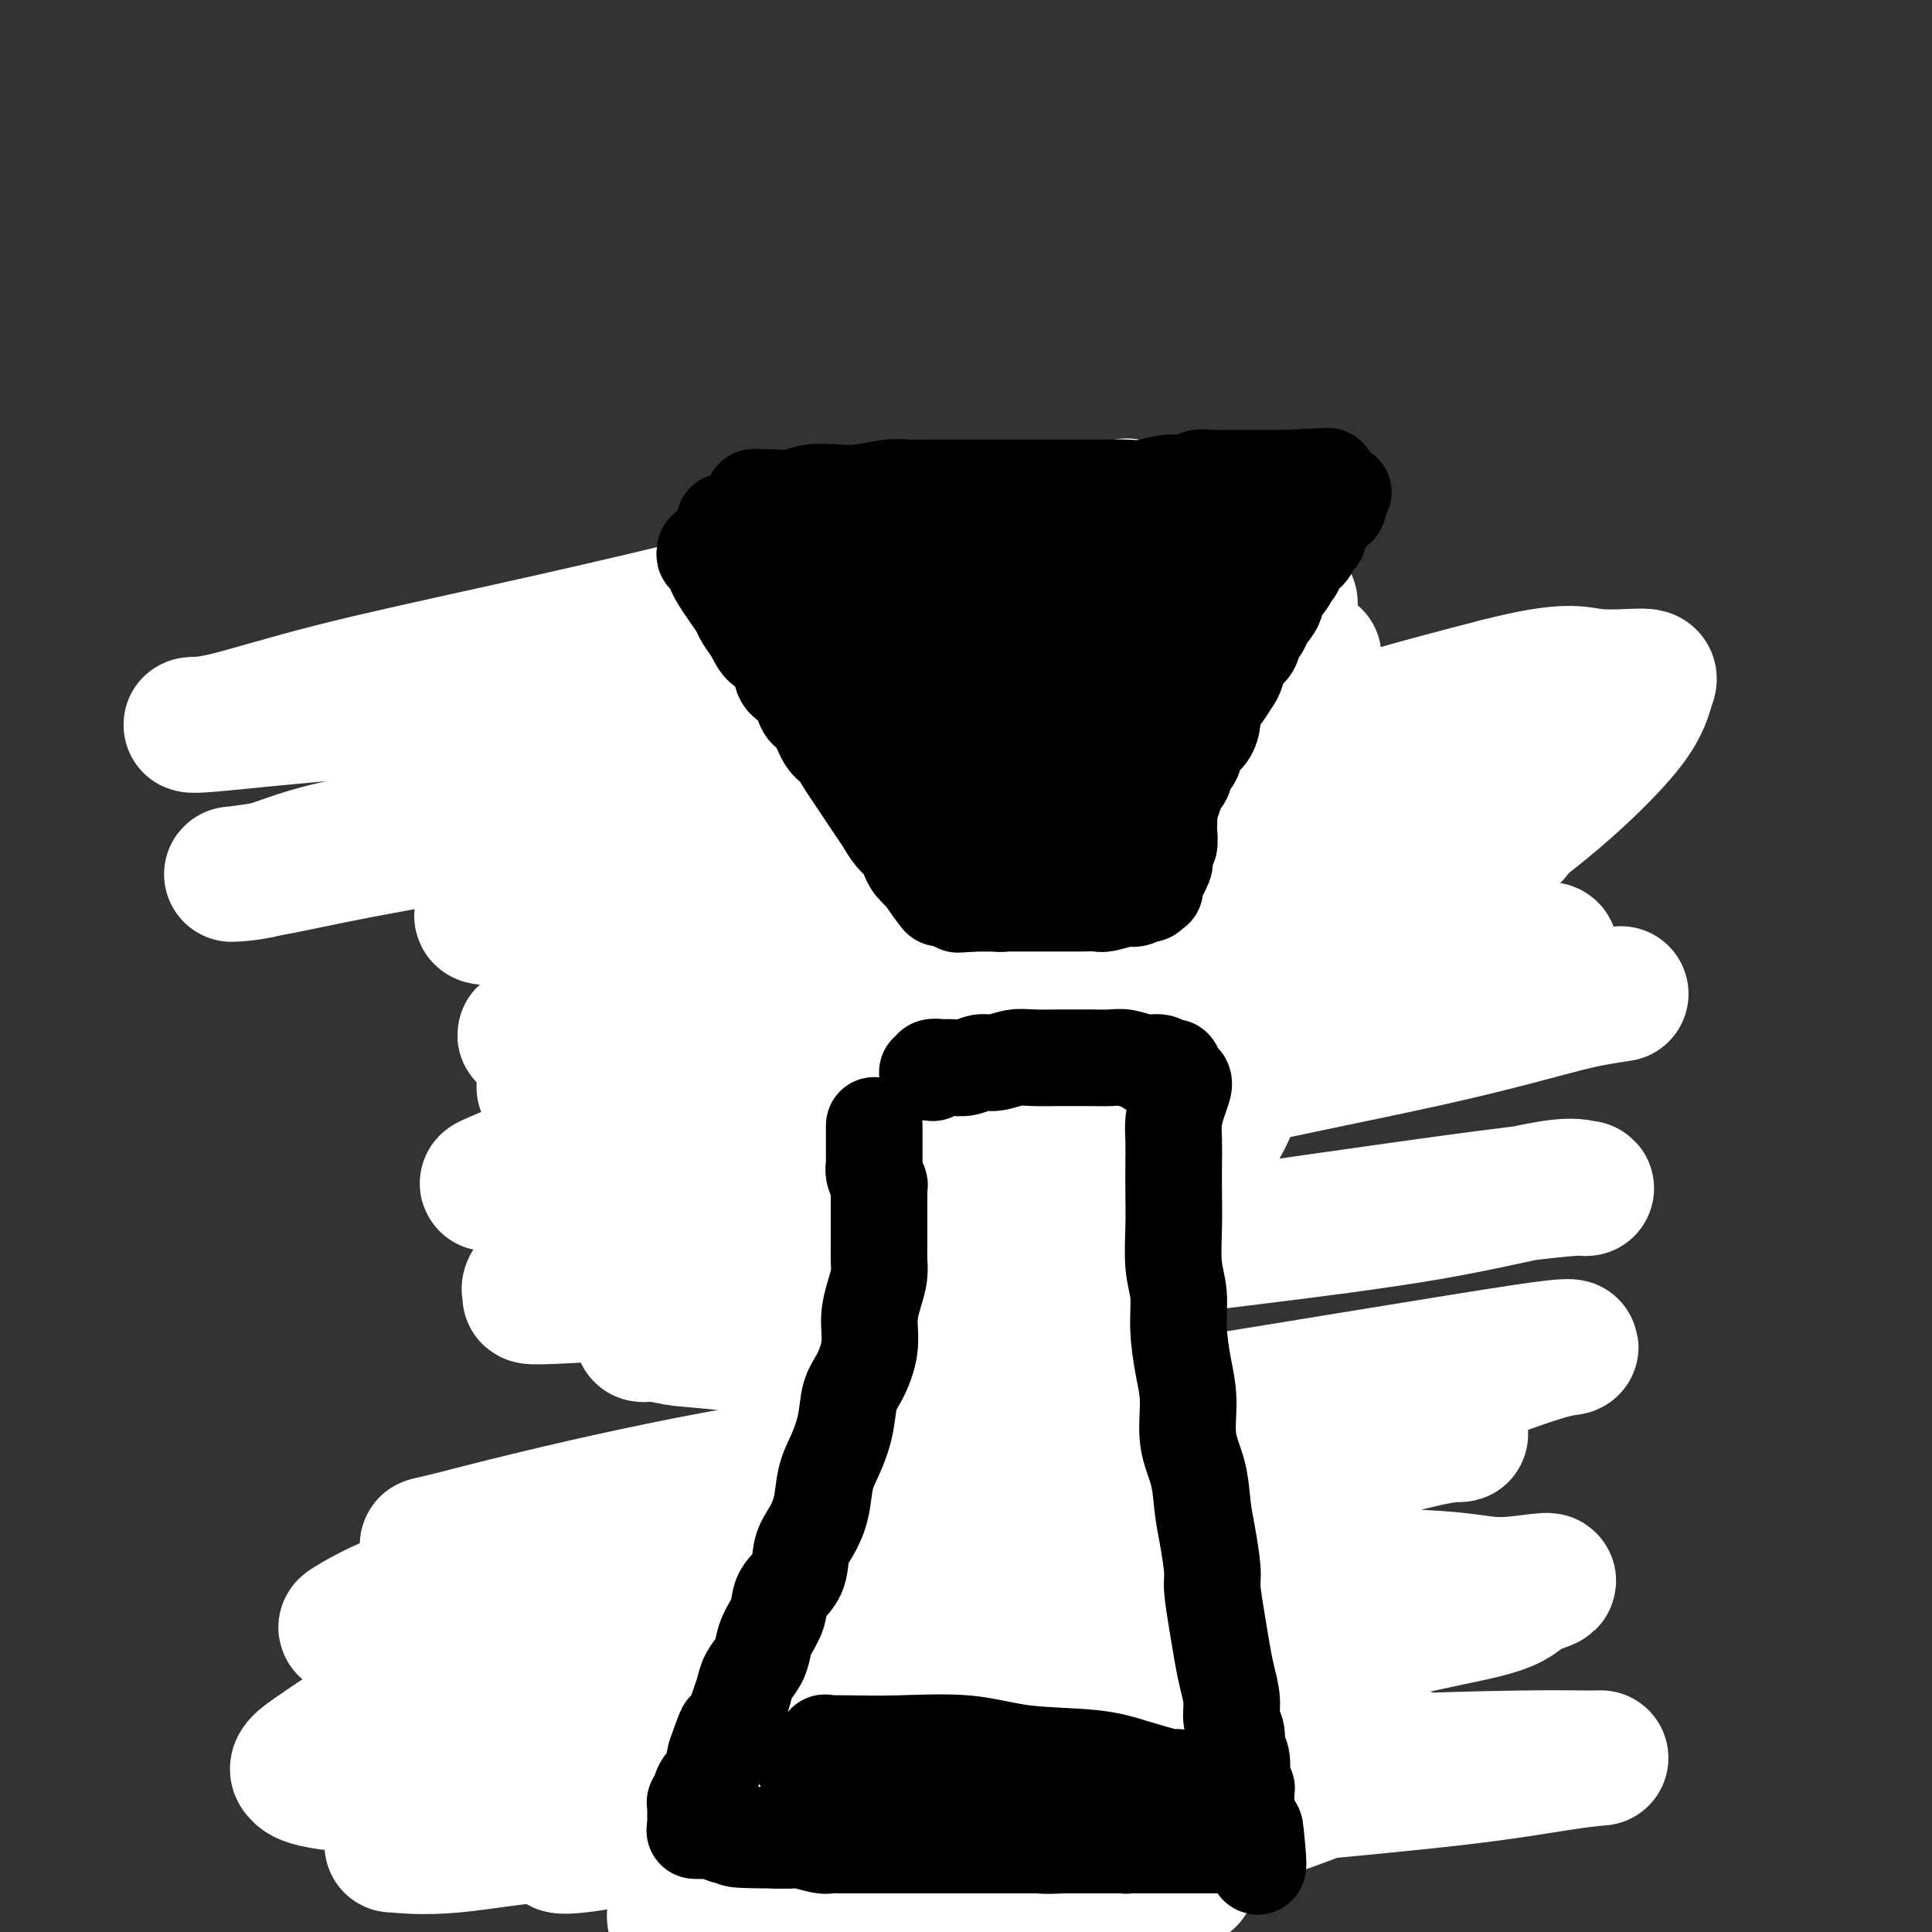 <svg viewBox='0 0 400 400' version='1.1' xmlns='http://www.w3.org/2000/svg' xmlns:xlink='http://www.w3.org/1999/xlink'><rect x="0" y="0" width="400" height="400" fill="#333333" stroke="none"/><g fill='none' stroke='#AD1419' stroke-width='12' stroke-linecap='round' stroke-linejoin='round'><path d='M143,137c0.030,-0.425 0.060,-0.850 0,-1c-0.060,-0.150 -0.210,-0.025 0,0c0.210,0.025 0.781,-0.049 1,0c0.219,0.049 0.085,0.221 0,0c-0.085,-0.221 -0.123,-0.834 0,-1c0.123,-0.166 0.407,0.114 1,0c0.593,-0.114 1.495,-0.623 2,-1c0.505,-0.377 0.612,-0.623 1,-1c0.388,-0.377 1.055,-0.886 2,-1c0.945,-0.114 2.168,0.167 3,0c0.832,-0.167 1.275,-0.781 2,-1c0.725,-0.219 1.733,-0.044 3,0c1.267,0.044 2.793,-0.045 4,0c1.207,0.045 2.096,0.223 3,0c0.904,-0.223 1.823,-0.848 3,-1c1.177,-0.152 2.611,0.170 4,0c1.389,-0.170 2.732,-0.830 4,-1c1.268,-0.170 2.459,0.151 4,0c1.541,-0.151 3.430,-0.772 5,-1c1.570,-0.228 2.821,-0.061 4,0c1.179,0.061 2.286,0.016 4,0c1.714,-0.016 4.037,-0.004 6,0c1.963,0.004 3.567,0.001 5,0c1.433,-0.001 2.694,-0.001 4,0c1.306,0.001 2.658,0.003 4,0c1.342,-0.003 2.673,-0.011 4,0c1.327,0.011 2.648,0.040 4,0c1.352,-0.040 2.735,-0.151 4,0c1.265,0.151 2.412,0.563 4,1c1.588,0.437 3.619,0.900 5,1c1.381,0.100 2.114,-0.162 3,0c0.886,0.162 1.925,0.748 3,1c1.075,0.252 2.185,0.171 3,0c0.815,-0.171 1.335,-0.431 2,0c0.665,0.431 1.476,1.552 2,2c0.524,0.448 0.762,0.224 1,0'/><path d='M247,133c3.719,0.790 1.515,0.264 1,0c-0.515,-0.264 0.658,-0.267 1,0c0.342,0.267 -0.148,0.803 0,1c0.148,0.197 0.935,0.054 1,0c0.065,-0.054 -0.593,-0.017 -1,0c-0.407,0.017 -0.562,0.016 -1,0c-0.438,-0.016 -1.159,-0.047 -2,0c-0.841,0.047 -1.802,0.170 -3,0c-1.198,-0.170 -2.632,-0.634 -4,-1c-1.368,-0.366 -2.669,-0.634 -4,-1c-1.331,-0.366 -2.692,-0.830 -4,-1c-1.308,-0.170 -2.564,-0.046 -4,0c-1.436,0.046 -3.052,0.012 -5,0c-1.948,-0.012 -4.227,-0.003 -6,0c-1.773,0.003 -3.041,0.001 -5,0c-1.959,-0.001 -4.610,-0.000 -7,0c-2.390,0.000 -4.518,-0.001 -6,0c-1.482,0.001 -2.317,0.003 -4,0c-1.683,-0.003 -4.212,-0.012 -6,0c-1.788,0.012 -2.834,0.045 -4,0c-1.166,-0.045 -2.450,-0.167 -4,0c-1.550,0.167 -3.364,0.623 -5,1c-1.636,0.377 -3.095,0.674 -4,1c-0.905,0.326 -1.257,0.679 -2,1c-0.743,0.321 -1.876,0.608 -3,1c-1.124,0.392 -2.239,0.889 -3,1c-0.761,0.111 -1.166,-0.162 -2,0c-0.834,0.162 -2.095,0.761 -3,1c-0.905,0.239 -1.452,0.120 -2,0'/><path d='M156,137c-4.296,1.110 -3.036,0.886 -3,1c0.036,0.114 -1.153,0.565 -2,1c-0.847,0.435 -1.352,0.853 -2,1c-0.648,0.147 -1.437,0.025 -2,0c-0.563,-0.025 -0.898,0.049 -1,0c-0.102,-0.049 0.029,-0.220 0,0c-0.029,0.220 -0.218,0.832 0,1c0.218,0.168 0.842,-0.109 1,0c0.158,0.109 -0.150,0.604 0,1c0.150,0.396 0.757,0.695 1,1c0.243,0.305 0.121,0.618 0,1c-0.121,0.382 -0.239,0.834 0,1c0.239,0.166 0.837,0.044 1,0c0.163,-0.044 -0.110,-0.012 0,0c0.110,0.012 0.603,0.003 1,0c0.397,-0.003 0.699,-0.002 1,0'/><path d='M151,145c0.732,0.999 0.063,0.996 0,1c-0.063,0.004 0.482,0.015 1,0c0.518,-0.015 1.010,-0.057 1,0c-0.010,0.057 -0.523,0.211 0,0c0.523,-0.211 2.081,-0.788 3,-1c0.919,-0.212 1.201,-0.060 2,0c0.799,0.060 2.117,0.026 3,0c0.883,-0.026 1.330,-0.044 2,0c0.670,0.044 1.562,0.152 3,0c1.438,-0.152 3.422,-0.562 5,-1c1.578,-0.438 2.750,-0.902 4,-1c1.250,-0.098 2.577,0.170 4,0c1.423,-0.170 2.943,-0.776 4,-1c1.057,-0.224 1.650,-0.064 3,0c1.350,0.064 3.456,0.031 5,0c1.544,-0.031 2.528,-0.061 4,0c1.472,0.061 3.434,0.212 5,0c1.566,-0.212 2.736,-0.789 4,-1c1.264,-0.211 2.621,-0.056 4,0c1.379,0.056 2.780,0.015 4,0c1.220,-0.015 2.261,-0.003 4,0c1.739,0.003 4.177,-0.003 6,0c1.823,0.003 3.031,0.015 4,0c0.969,-0.015 1.697,-0.057 3,0c1.303,0.057 3.179,0.211 4,0c0.821,-0.211 0.587,-0.789 1,-1c0.413,-0.211 1.473,-0.057 2,0c0.527,0.057 0.523,0.015 1,0c0.477,-0.015 1.436,-0.004 2,0c0.564,0.004 0.733,0.001 1,0c0.267,-0.001 0.634,-0.001 1,0'/><path d='M241,140c14.161,-0.772 4.564,-0.203 1,0c-3.564,0.203 -1.096,0.041 0,0c1.096,-0.041 0.819,0.041 1,0c0.181,-0.041 0.819,-0.203 1,0c0.181,0.203 -0.095,0.772 0,1c0.095,0.228 0.562,0.117 1,0c0.438,-0.117 0.849,-0.239 1,0c0.151,0.239 0.043,0.838 0,1c-0.043,0.162 -0.023,-0.114 0,0c0.023,0.114 0.047,0.618 0,1c-0.047,0.382 -0.167,0.641 0,1c0.167,0.359 0.619,0.817 1,1c0.381,0.183 0.690,0.092 1,0'/><path d='M248,145c1.325,0.595 1.139,-0.419 1,-1c-0.139,-0.581 -0.230,-0.729 0,-1c0.230,-0.271 0.779,-0.664 1,-1c0.221,-0.336 0.112,-0.615 0,-1c-0.112,-0.385 -0.226,-0.876 0,-1c0.226,-0.124 0.793,0.121 1,0c0.207,-0.121 0.055,-0.607 0,-1c-0.055,-0.393 -0.014,-0.694 0,-1c0.014,-0.306 0.001,-0.618 0,-1c-0.001,-0.382 0.011,-0.834 0,-1c-0.011,-0.166 -0.044,-0.044 0,0c0.044,0.044 0.166,0.012 0,0c-0.166,-0.012 -0.619,-0.003 -1,0c-0.381,0.003 -0.691,0.002 -1,0'/><path d='M249,136c0.199,-1.367 0.197,-0.286 0,0c-0.197,0.286 -0.589,-0.223 -1,0c-0.411,0.223 -0.842,1.176 -1,2c-0.158,0.824 -0.043,1.517 0,2c0.043,0.483 0.012,0.756 0,1c-0.012,0.244 -0.007,0.458 0,1c0.007,0.542 0.017,1.413 0,2c-0.017,0.587 -0.060,0.890 0,1c0.060,0.110 0.222,0.029 0,0c-0.222,-0.029 -0.829,-0.004 -1,0c-0.171,0.004 0.095,-0.013 0,0c-0.095,0.013 -0.550,0.056 -1,0c-0.450,-0.056 -0.895,-0.211 -1,0c-0.105,0.211 0.129,0.789 0,1c-0.129,0.211 -0.620,0.057 -1,0c-0.380,-0.057 -0.650,-0.015 -1,0c-0.350,0.015 -0.782,0.004 -1,0c-0.218,-0.004 -0.223,-0.000 -1,0c-0.777,0.000 -2.328,-0.004 -3,0c-0.672,0.004 -0.466,0.015 -1,0c-0.534,-0.015 -1.809,-0.057 -3,0c-1.191,0.057 -2.300,0.211 -3,0c-0.700,-0.211 -0.992,-0.789 -2,-1c-1.008,-0.211 -2.731,-0.057 -4,0c-1.269,0.057 -2.086,0.015 -3,0c-0.914,-0.015 -1.927,-0.004 -3,0c-1.073,0.004 -2.205,0.001 -3,0c-0.795,-0.001 -1.252,-0.000 -2,0c-0.748,0.000 -1.785,0.000 -3,0c-1.215,-0.000 -2.607,-0.000 -4,0'/><path d='M206,145c-5.789,-0.155 -2.763,-0.041 -2,0c0.763,0.041 -0.739,0.011 -2,0c-1.261,-0.011 -2.281,-0.003 -3,0c-0.719,0.003 -1.137,0.001 -2,0c-0.863,-0.001 -2.171,-0.000 -3,0c-0.829,0.000 -1.180,0.000 -2,0c-0.820,-0.000 -2.108,-0.000 -3,0c-0.892,0.000 -1.389,0.000 -2,0c-0.611,-0.000 -1.337,-0.000 -2,0c-0.663,0.000 -1.262,0.000 -2,0c-0.738,-0.000 -1.616,-0.000 -2,0c-0.384,0.000 -0.273,0.000 -1,0c-0.727,-0.000 -2.293,-0.000 -3,0c-0.707,0.000 -0.557,-0.000 -1,0c-0.443,0.000 -1.480,0.000 -2,0c-0.520,-0.000 -0.524,-0.000 -1,0c-0.476,0.000 -1.424,0.000 -2,0c-0.576,-0.000 -0.781,-0.000 -1,0c-0.219,0.000 -0.454,0.000 -1,0c-0.546,-0.000 -1.403,-0.000 -2,0c-0.597,0.000 -0.933,0.000 -1,0c-0.067,-0.000 0.135,-0.000 0,0c-0.135,0.000 -0.609,0.000 -1,0c-0.391,-0.000 -0.700,-0.001 -1,0c-0.300,0.001 -0.591,0.004 -1,0c-0.409,-0.004 -0.936,-0.016 -1,0c-0.064,0.016 0.334,0.061 0,0c-0.334,-0.061 -1.399,-0.226 -2,0c-0.601,0.226 -0.737,0.844 -1,1c-0.263,0.156 -0.652,-0.151 -1,0c-0.348,0.151 -0.653,0.758 -1,1c-0.347,0.242 -0.734,0.117 -1,0c-0.266,-0.117 -0.412,-0.227 -1,0c-0.588,0.227 -1.620,0.792 -2,1c-0.380,0.208 -0.109,0.059 0,0c0.109,-0.059 0.054,-0.030 0,0'/></g>
<g fill='none' stroke='#EE2B24' stroke-width='12' stroke-linecap='round' stroke-linejoin='round'><path d='M140,138c0.092,-0.088 0.183,-0.176 0,0c-0.183,0.176 -0.642,0.614 -1,1c-0.358,0.386 -0.617,0.718 -1,1c-0.383,0.282 -0.891,0.513 -1,1c-0.109,0.487 0.181,1.229 0,2c-0.181,0.771 -0.833,1.571 -1,2c-0.167,0.429 0.153,0.485 0,1c-0.153,0.515 -0.777,1.487 -1,2c-0.223,0.513 -0.046,0.565 0,1c0.046,0.435 -0.040,1.253 0,2c0.040,0.747 0.207,1.424 0,2c-0.207,0.576 -0.789,1.050 -1,2c-0.211,0.950 -0.053,2.374 0,3c0.053,0.626 0.000,0.454 0,1c-0.000,0.546 0.053,1.809 0,3c-0.053,1.191 -0.211,2.309 0,3c0.211,0.691 0.791,0.955 1,2c0.209,1.045 0.047,2.870 0,4c-0.047,1.130 0.020,1.564 0,2c-0.020,0.436 -0.126,0.874 0,2c0.126,1.126 0.485,2.940 1,4c0.515,1.060 1.185,1.366 2,2c0.815,0.634 1.776,1.597 2,3c0.224,1.403 -0.288,3.246 0,4c0.288,0.754 1.376,0.418 2,1c0.624,0.582 0.785,2.080 1,3c0.215,0.920 0.485,1.261 1,2c0.515,0.739 1.275,1.874 2,3c0.725,1.126 1.416,2.241 2,3c0.584,0.759 1.063,1.162 2,2c0.937,0.838 2.334,2.111 3,3c0.666,0.889 0.602,1.393 1,2c0.398,0.607 1.256,1.316 2,2c0.744,0.684 1.372,1.342 2,2'/><path d='M158,211c3.386,3.913 2.851,2.195 3,2c0.149,-0.195 0.980,1.131 2,2c1.020,0.869 2.227,1.279 3,2c0.773,0.721 1.112,1.751 2,2c0.888,0.249 2.326,-0.284 3,0c0.674,0.284 0.583,1.386 1,2c0.417,0.614 1.340,0.742 2,1c0.660,0.258 1.055,0.646 2,1c0.945,0.354 2.440,0.673 3,1c0.560,0.327 0.184,0.662 1,1c0.816,0.338 2.822,0.678 4,1c1.178,0.322 1.528,0.626 2,1c0.472,0.374 1.067,0.818 2,1c0.933,0.182 2.204,0.101 3,0c0.796,-0.101 1.117,-0.223 2,0c0.883,0.223 2.328,0.792 3,1c0.672,0.208 0.572,0.056 1,0c0.428,-0.056 1.384,-0.015 2,0c0.616,0.015 0.890,0.004 1,0c0.110,-0.004 0.055,-0.002 0,0'/><path d='M210,227c-0.059,0.423 -0.118,0.845 0,1c0.118,0.155 0.412,0.041 1,0c0.588,-0.041 1.470,-0.011 2,0c0.530,0.011 0.708,0.003 1,0c0.292,-0.003 0.697,0.000 1,0c0.303,-0.000 0.504,-0.004 1,0c0.496,0.004 1.287,0.016 2,0c0.713,-0.016 1.347,-0.060 2,0c0.653,0.060 1.326,0.223 2,0c0.674,-0.223 1.349,-0.834 2,-1c0.651,-0.166 1.279,0.111 2,0c0.721,-0.111 1.535,-0.609 2,-1c0.465,-0.391 0.580,-0.673 1,-1c0.420,-0.327 1.146,-0.697 2,-1c0.854,-0.303 1.838,-0.537 2,-1c0.162,-0.463 -0.496,-1.155 0,-2c0.496,-0.845 2.145,-1.844 3,-2c0.855,-0.156 0.914,0.531 1,0c0.086,-0.531 0.197,-2.280 1,-3c0.803,-0.720 2.298,-0.409 3,-1c0.702,-0.591 0.612,-2.083 1,-3c0.388,-0.917 1.255,-1.260 2,-2c0.745,-0.740 1.368,-1.878 2,-3c0.632,-1.122 1.273,-2.229 2,-3c0.727,-0.771 1.539,-1.207 2,-2c0.461,-0.793 0.571,-1.944 1,-3c0.429,-1.056 1.176,-2.016 2,-3c0.824,-0.984 1.723,-1.993 2,-3c0.277,-1.007 -0.069,-2.013 0,-3c0.069,-0.987 0.555,-1.955 1,-3c0.445,-1.045 0.851,-2.168 1,-3c0.149,-0.832 0.040,-1.375 0,-2c-0.040,-0.625 -0.011,-1.332 0,-2c0.011,-0.668 0.003,-1.295 0,-2c-0.003,-0.705 -0.001,-1.487 0,-2c0.001,-0.513 0.000,-0.756 0,-1'/><path d='M257,175c0.309,-3.451 0.083,-3.078 0,-3c-0.083,0.078 -0.021,-0.139 0,-1c0.021,-0.861 0.002,-2.366 0,-3c-0.002,-0.634 0.015,-0.396 0,-1c-0.015,-0.604 -0.060,-2.048 0,-3c0.060,-0.952 0.226,-1.411 0,-2c-0.226,-0.589 -0.846,-1.307 -1,-2c-0.154,-0.693 0.156,-1.359 0,-2c-0.156,-0.641 -0.778,-1.256 -1,-2c-0.222,-0.744 -0.044,-1.617 0,-2c0.044,-0.383 -0.045,-0.278 0,-1c0.045,-0.722 0.223,-2.272 0,-3c-0.223,-0.728 -0.848,-0.632 -1,-1c-0.152,-0.368 0.169,-1.198 0,-2c-0.169,-0.802 -0.829,-1.577 -1,-2c-0.171,-0.423 0.147,-0.495 0,-1c-0.147,-0.505 -0.757,-1.445 -1,-2c-0.243,-0.555 -0.118,-0.726 0,-1c0.118,-0.274 0.228,-0.652 0,-1c-0.228,-0.348 -0.793,-0.667 -1,-1c-0.207,-0.333 -0.055,-0.680 0,-1c0.055,-0.320 0.015,-0.611 0,-1c-0.015,-0.389 -0.004,-0.874 0,-1c0.004,-0.126 0.001,0.107 0,0c-0.001,-0.107 -0.000,-0.553 0,-1c0.000,-0.447 0.000,-0.894 0,-1c-0.000,-0.106 -0.000,0.129 0,0c0.000,-0.129 0.000,-0.622 0,-1c-0.000,-0.378 -0.000,-0.640 0,-1c0.000,-0.360 0.000,-0.817 0,-1c-0.000,-0.183 -0.000,-0.091 0,0'/><path d='M251,131c-1.171,-6.750 -1.100,-1.626 -1,0c0.100,1.626 0.227,-0.244 0,-1c-0.227,-0.756 -0.808,-0.396 -1,0c-0.192,0.396 0.005,0.827 0,1c-0.005,0.173 -0.212,0.088 0,0c0.212,-0.088 0.845,-0.179 1,0c0.155,0.179 -0.166,0.626 0,1c0.166,0.374 0.819,0.673 1,1c0.181,0.327 -0.110,0.680 0,1c0.110,0.320 0.622,0.606 1,1c0.378,0.394 0.623,0.894 1,1c0.377,0.106 0.884,-0.183 1,0c0.116,0.183 -0.161,0.836 0,1c0.161,0.164 0.760,-0.162 1,0c0.240,0.162 0.121,0.814 0,1c-0.121,0.186 -0.243,-0.092 0,0c0.243,0.092 0.852,0.553 1,1c0.148,0.447 -0.163,0.879 0,1c0.163,0.121 0.800,-0.070 1,0c0.200,0.070 -0.039,0.400 0,1c0.039,0.600 0.354,1.469 1,2c0.646,0.531 1.622,0.725 2,1c0.378,0.275 0.157,0.632 0,1c-0.157,0.368 -0.249,0.745 0,1c0.249,0.255 0.840,0.386 1,1c0.160,0.614 -0.112,1.711 0,2c0.112,0.289 0.607,-0.230 1,0c0.393,0.230 0.684,1.209 1,2c0.316,0.791 0.658,1.396 1,2'/><path d='M264,153c2.012,3.621 0.543,1.675 0,1c-0.543,-0.675 -0.160,-0.078 0,1c0.160,1.078 0.095,2.636 0,3c-0.095,0.364 -0.221,-0.465 0,0c0.221,0.465 0.790,2.223 1,3c0.210,0.777 0.060,0.573 0,1c-0.060,0.427 -0.030,1.484 0,2c0.030,0.516 0.061,0.489 0,1c-0.061,0.511 -0.212,1.559 0,2c0.212,0.441 0.789,0.274 1,1c0.211,0.726 0.057,2.344 0,3c-0.057,0.656 -0.015,0.348 0,1c0.015,0.652 0.005,2.263 0,3c-0.005,0.737 -0.005,0.601 0,1c0.005,0.399 0.017,1.332 0,2c-0.017,0.668 -0.061,1.071 0,2c0.061,0.929 0.226,2.384 0,3c-0.226,0.616 -0.845,0.393 -1,1c-0.155,0.607 0.152,2.046 0,3c-0.152,0.954 -0.763,1.425 -1,2c-0.237,0.575 -0.101,1.253 0,2c0.101,0.747 0.167,1.561 0,2c-0.167,0.439 -0.566,0.501 -1,1c-0.434,0.499 -0.904,1.433 -1,2c-0.096,0.567 0.180,0.767 0,1c-0.180,0.233 -0.818,0.500 -1,1c-0.182,0.500 0.092,1.235 0,2c-0.092,0.765 -0.548,1.561 -1,2c-0.452,0.439 -0.899,0.520 -1,1c-0.101,0.480 0.146,1.357 0,2c-0.146,0.643 -0.683,1.050 -1,1c-0.317,-0.050 -0.414,-0.558 -1,0c-0.586,0.558 -1.663,2.181 -2,3c-0.337,0.819 0.064,0.833 0,1c-0.064,0.167 -0.595,0.488 -1,1c-0.405,0.512 -0.686,1.215 -1,2c-0.314,0.785 -0.661,1.653 -1,2c-0.339,0.347 -0.669,0.174 -1,0'/><path d='M251,215c-1.439,2.421 -0.036,0.974 0,1c0.036,0.026 -1.296,1.527 -2,2c-0.704,0.473 -0.780,-0.080 -1,0c-0.220,0.080 -0.585,0.795 -1,1c-0.415,0.205 -0.881,-0.100 -1,0c-0.119,0.100 0.109,0.605 0,1c-0.109,0.395 -0.555,0.680 -1,1c-0.445,0.320 -0.890,0.674 -1,1c-0.110,0.326 0.115,0.623 0,1c-0.115,0.377 -0.569,0.832 -1,1c-0.431,0.168 -0.837,0.048 -1,0c-0.163,-0.048 -0.081,-0.024 0,0'/></g>
<g fill='none' stroke='#EE2B24' stroke-width='28' stroke-linecap='round' stroke-linejoin='round'><path d='M144,145c0.089,-0.006 0.178,-0.013 0,0c-0.178,0.013 -0.621,0.045 -1,0c-0.379,-0.045 -0.692,-0.166 -1,0c-0.308,0.166 -0.611,0.621 -1,1c-0.389,0.379 -0.863,0.682 -1,1c-0.137,0.318 0.064,0.650 0,1c-0.064,0.350 -0.394,0.719 -1,1c-0.606,0.281 -1.487,0.475 -2,1c-0.513,0.525 -0.658,1.382 -1,2c-0.342,0.618 -0.880,0.996 -1,1c-0.120,0.004 0.179,-0.365 0,0c-0.179,0.365 -0.836,1.463 -1,2c-0.164,0.537 0.166,0.511 0,1c-0.166,0.489 -0.828,1.491 -1,2c-0.172,0.509 0.146,0.525 0,1c-0.146,0.475 -0.757,1.408 -1,2c-0.243,0.592 -0.118,0.844 0,1c0.118,0.156 0.228,0.216 0,1c-0.228,0.784 -0.793,2.293 -1,3c-0.207,0.707 -0.055,0.612 0,1c0.055,0.388 0.015,1.258 0,2c-0.015,0.742 -0.004,1.354 0,2c0.004,0.646 0.001,1.324 0,2c-0.001,0.676 -0.001,1.350 0,2c0.001,0.650 0.004,1.277 0,2c-0.004,0.723 -0.016,1.541 0,2c0.016,0.459 0.061,0.560 0,1c-0.061,0.440 -0.226,1.220 0,2c0.226,0.780 0.844,1.560 1,2c0.156,0.440 -0.150,0.542 0,1c0.150,0.458 0.757,1.274 1,2c0.243,0.726 0.121,1.363 0,2'/><path d='M133,189c0.322,4.446 0.626,1.562 1,1c0.374,-0.562 0.817,1.197 1,2c0.183,0.803 0.104,0.651 0,1c-0.104,0.349 -0.234,1.198 0,2c0.234,0.802 0.832,1.558 1,2c0.168,0.442 -0.096,0.570 0,1c0.096,0.430 0.550,1.162 1,2c0.450,0.838 0.895,1.783 1,2c0.105,0.217 -0.130,-0.293 0,0c0.130,0.293 0.626,1.388 1,2c0.374,0.612 0.626,0.741 1,1c0.374,0.259 0.870,0.647 1,1c0.130,0.353 -0.106,0.672 0,1c0.106,0.328 0.553,0.665 1,1c0.447,0.335 0.893,0.668 1,1c0.107,0.332 -0.126,0.663 0,1c0.126,0.337 0.611,0.682 1,1c0.389,0.318 0.680,0.611 1,1c0.320,0.389 0.667,0.874 1,1c0.333,0.126 0.653,-0.108 1,0c0.347,0.108 0.722,0.557 1,1c0.278,0.443 0.458,0.879 1,1c0.542,0.121 1.444,-0.073 2,0c0.556,0.073 0.764,0.414 1,1c0.236,0.586 0.500,1.418 1,2c0.500,0.582 1.235,0.915 2,1c0.765,0.085 1.561,-0.079 2,0c0.439,0.079 0.521,0.402 1,1c0.479,0.598 1.353,1.470 2,2c0.647,0.530 1.065,0.719 2,1c0.935,0.281 2.385,0.654 3,1c0.615,0.346 0.394,0.666 1,1c0.606,0.334 2.039,0.681 3,1c0.961,0.319 1.451,0.610 2,1c0.549,0.390 1.157,0.878 2,1c0.843,0.122 1.919,-0.121 3,0c1.081,0.121 2.166,0.606 3,1c0.834,0.394 1.417,0.697 2,1'/><path d='M181,230c6.076,3.099 3.767,2.347 3,2c-0.767,-0.347 0.007,-0.290 1,0c0.993,0.290 2.207,0.814 3,1c0.793,0.186 1.167,0.036 2,0c0.833,-0.036 2.124,0.043 3,0c0.876,-0.043 1.338,-0.208 2,0c0.662,0.208 1.524,0.788 2,1c0.476,0.212 0.565,0.057 1,0c0.435,-0.057 1.216,-0.015 2,0c0.784,0.015 1.572,0.004 2,0c0.428,-0.004 0.496,-0.001 1,0c0.504,0.001 1.445,0.000 2,0c0.555,-0.000 0.726,-0.000 1,0c0.274,0.000 0.652,0.000 1,0c0.348,-0.000 0.668,-0.000 1,0c0.332,0.000 0.677,0.000 1,0c0.323,-0.000 0.626,-0.000 1,0c0.374,0.000 0.821,0.000 1,0c0.179,-0.000 0.089,-0.000 0,0'/><path d='M213,234c0.297,0.008 0.594,0.016 1,0c0.406,-0.016 0.920,-0.057 1,0c0.080,0.057 -0.274,0.211 0,0c0.274,-0.211 1.176,-0.789 2,-1c0.824,-0.211 1.569,-0.056 2,0c0.431,0.056 0.549,0.012 1,0c0.451,-0.012 1.234,0.007 2,0c0.766,-0.007 1.515,-0.039 2,0c0.485,0.039 0.707,0.150 1,0c0.293,-0.150 0.656,-0.561 1,-1c0.344,-0.439 0.670,-0.906 1,-1c0.330,-0.094 0.666,0.186 1,0c0.334,-0.186 0.668,-0.838 1,-1c0.332,-0.162 0.663,0.164 1,0c0.337,-0.164 0.681,-0.819 1,-1c0.319,-0.181 0.614,0.111 1,0c0.386,-0.111 0.864,-0.626 1,-1c0.136,-0.374 -0.069,-0.607 0,-1c0.069,-0.393 0.414,-0.944 1,-1c0.586,-0.056 1.414,0.385 2,0c0.586,-0.385 0.931,-1.594 1,-2c0.069,-0.406 -0.136,-0.008 0,0c0.136,0.008 0.614,-0.375 1,-1c0.386,-0.625 0.682,-1.491 1,-2c0.318,-0.509 0.659,-0.661 1,-1c0.341,-0.339 0.683,-0.864 1,-1c0.317,-0.136 0.610,0.118 1,0c0.390,-0.118 0.878,-0.609 1,-1c0.122,-0.391 -0.122,-0.682 0,-1c0.122,-0.318 0.610,-0.663 1,-1c0.390,-0.337 0.683,-0.668 1,-1c0.317,-0.332 0.659,-0.666 1,-1'/><path d='M246,214c2.411,-2.654 0.440,-1.287 0,-1c-0.440,0.287 0.652,-0.504 1,-1c0.348,-0.496 -0.048,-0.696 0,-1c0.048,-0.304 0.538,-0.710 1,-1c0.462,-0.290 0.894,-0.463 1,-1c0.106,-0.537 -0.115,-1.439 0,-2c0.115,-0.561 0.566,-0.783 1,-1c0.434,-0.217 0.852,-0.429 1,-1c0.148,-0.571 0.024,-1.500 0,-2c-0.024,-0.500 0.050,-0.570 0,-1c-0.050,-0.430 -0.223,-1.218 0,-2c0.223,-0.782 0.843,-1.557 1,-2c0.157,-0.443 -0.150,-0.555 0,-1c0.150,-0.445 0.758,-1.223 1,-2c0.242,-0.777 0.118,-1.554 0,-2c-0.118,-0.446 -0.229,-0.562 0,-1c0.229,-0.438 0.797,-1.198 1,-2c0.203,-0.802 0.040,-1.646 0,-2c-0.040,-0.354 0.042,-0.218 0,-1c-0.042,-0.782 -0.207,-2.484 0,-3c0.207,-0.516 0.788,0.152 1,0c0.212,-0.152 0.057,-1.125 0,-2c-0.057,-0.875 -0.015,-1.652 0,-2c0.015,-0.348 0.004,-0.268 0,-1c-0.004,-0.732 -0.001,-2.275 0,-3c0.001,-0.725 0.000,-0.632 0,-1c-0.000,-0.368 -0.000,-1.197 0,-2c0.000,-0.803 0.000,-1.580 0,-2c-0.000,-0.420 -0.000,-0.484 0,-1c0.000,-0.516 0.000,-1.485 0,-2c-0.000,-0.515 -0.000,-0.576 0,-1c0.000,-0.424 0.000,-1.212 0,-2c-0.000,-0.788 -0.000,-1.577 0,-2c0.000,-0.423 0.000,-0.481 0,-1c-0.000,-0.519 -0.000,-1.500 0,-2c0.000,-0.500 0.000,-0.519 0,-1c-0.000,-0.481 -0.000,-1.423 0,-2c0.000,-0.577 0.000,-0.788 0,-1'/><path d='M255,156c0.155,-5.661 0.041,-2.812 0,-2c-0.041,0.812 -0.011,-0.412 0,-1c0.011,-0.588 0.003,-0.539 0,-1c-0.003,-0.461 -0.001,-1.433 0,-2c0.001,-0.567 0.000,-0.730 0,-1c-0.000,-0.270 -0.000,-0.646 0,-1c0.000,-0.354 0.000,-0.686 0,-1c-0.000,-0.314 -0.000,-0.609 0,-1c0.000,-0.391 0.000,-0.878 0,-1c-0.000,-0.122 -0.000,0.122 0,0c0.000,-0.122 0.001,-0.611 0,-1c-0.001,-0.389 -0.004,-0.679 0,-1c0.004,-0.321 0.015,-0.673 0,-1c-0.015,-0.327 -0.056,-0.627 0,-1c0.056,-0.373 0.207,-0.817 0,-1c-0.207,-0.183 -0.774,-0.105 -1,0c-0.226,0.105 -0.112,0.236 0,0c0.112,-0.236 0.224,-0.837 0,-1c-0.224,-0.163 -0.782,0.114 -1,0c-0.218,-0.114 -0.097,-0.619 0,-1c0.097,-0.381 0.169,-0.637 0,-1c-0.169,-0.363 -0.581,-0.832 -1,-1c-0.419,-0.168 -0.847,-0.035 -1,0c-0.153,0.035 -0.031,-0.028 0,0c0.031,0.028 -0.029,0.147 0,0c0.029,-0.147 0.148,-0.561 0,-1c-0.148,-0.439 -0.562,-0.902 -1,-1c-0.438,-0.098 -0.901,0.170 -1,0c-0.099,-0.170 0.166,-0.776 0,-1c-0.166,-0.224 -0.762,-0.064 -1,0c-0.238,0.064 -0.119,0.032 0,0'/><path d='M189,216c0.015,0.353 0.031,0.706 0,1c-0.031,0.294 -0.108,0.529 0,1c0.108,0.471 0.401,1.180 1,2c0.599,0.820 1.504,1.752 2,3c0.496,1.248 0.583,2.811 1,4c0.417,1.189 1.166,2.004 2,3c0.834,0.996 1.754,2.174 2,3c0.246,0.826 -0.183,1.301 0,2c0.183,0.699 0.978,1.622 1,2c0.022,0.378 -0.729,0.211 -1,0c-0.271,-0.211 -0.062,-0.465 0,-1c0.062,-0.535 -0.022,-1.351 0,-2c0.022,-0.649 0.150,-1.133 0,-2c-0.150,-0.867 -0.576,-2.119 -1,-3c-0.424,-0.881 -0.845,-1.392 -1,-2c-0.155,-0.608 -0.045,-1.314 0,-2c0.045,-0.686 0.026,-1.353 0,-2c-0.026,-0.647 -0.060,-1.273 0,-2c0.060,-0.727 0.215,-1.554 0,-2c-0.215,-0.446 -0.798,-0.512 -1,-1c-0.202,-0.488 -0.023,-1.399 0,-2c0.023,-0.601 -0.109,-0.893 0,-1c0.109,-0.107 0.460,-0.031 1,0c0.540,0.031 1.270,0.015 2,0'/><path d='M197,215c1.120,-0.464 2.419,-0.124 4,0c1.581,0.124 3.444,0.034 5,0c1.556,-0.034 2.806,-0.010 4,0c1.194,0.010 2.334,0.005 4,0c1.666,-0.005 3.859,-0.011 5,0c1.141,0.011 1.230,0.040 2,0c0.770,-0.040 2.220,-0.150 3,0c0.780,0.150 0.889,0.561 1,1c0.111,0.439 0.224,0.905 0,1c-0.224,0.095 -0.785,-0.180 -1,0c-0.215,0.180 -0.086,0.815 0,1c0.086,0.185 0.128,-0.082 0,0c-0.128,0.082 -0.425,0.511 -1,1c-0.575,0.489 -1.429,1.036 -2,2c-0.571,0.964 -0.860,2.344 -1,3c-0.140,0.656 -0.131,0.587 0,1c0.131,0.413 0.385,1.307 0,2c-0.385,0.693 -1.408,1.185 -2,2c-0.592,0.815 -0.751,1.954 -1,3c-0.249,1.046 -0.588,1.999 -1,3c-0.412,1.001 -0.899,2.050 -1,3c-0.101,0.950 0.183,1.802 0,3c-0.183,1.198 -0.833,2.744 -1,4c-0.167,1.256 0.147,2.223 0,3c-0.147,0.777 -0.756,1.365 -1,2c-0.244,0.635 -0.122,1.318 0,2'/><path d='M213,252c-1.867,6.247 -1.036,3.365 -1,3c0.036,-0.365 -0.723,1.786 -1,3c-0.277,1.214 -0.073,1.492 0,2c0.073,0.508 0.016,1.247 0,2c-0.016,0.753 0.011,1.519 0,2c-0.011,0.481 -0.058,0.676 0,1c0.058,0.324 0.223,0.777 0,1c-0.223,0.223 -0.833,0.216 -1,0c-0.167,-0.216 0.111,-0.641 0,-1c-0.111,-0.359 -0.610,-0.652 -1,-1c-0.390,-0.348 -0.672,-0.751 -1,-1c-0.328,-0.249 -0.703,-0.346 -1,-1c-0.297,-0.654 -0.516,-1.867 -1,-3c-0.484,-1.133 -1.233,-2.185 -2,-3c-0.767,-0.815 -1.552,-1.391 -2,-2c-0.448,-0.609 -0.558,-1.251 -1,-2c-0.442,-0.749 -1.217,-1.604 -2,-2c-0.783,-0.396 -1.576,-0.332 -2,-1c-0.424,-0.668 -0.480,-2.070 -1,-3c-0.520,-0.930 -1.504,-1.390 -2,-2c-0.496,-0.610 -0.502,-1.370 -1,-2c-0.498,-0.630 -1.486,-1.131 -2,-2c-0.514,-0.869 -0.554,-2.107 -1,-3c-0.446,-0.893 -1.299,-1.440 -2,-2c-0.701,-0.560 -1.249,-1.134 -2,-2c-0.751,-0.866 -1.704,-2.025 -2,-3c-0.296,-0.975 0.065,-1.767 0,-2c-0.065,-0.233 -0.556,0.091 -1,0c-0.444,-0.091 -0.841,-0.597 -1,-1c-0.159,-0.403 -0.079,-0.701 0,-1'/><path d='M182,226c-4.486,-6.214 -1.202,-2.250 0,-1c1.202,1.250 0.323,-0.213 0,-1c-0.323,-0.787 -0.090,-0.897 0,-1c0.090,-0.103 0.038,-0.198 0,-1c-0.038,-0.802 -0.063,-2.313 0,-3c0.063,-0.687 0.212,-0.552 0,-1c-0.212,-0.448 -0.786,-1.479 -1,-2c-0.214,-0.521 -0.068,-0.532 0,-1c0.068,-0.468 0.057,-1.393 0,-2c-0.057,-0.607 -0.161,-0.895 0,-1c0.161,-0.105 0.587,-0.025 1,0c0.413,0.025 0.812,-0.004 1,0c0.188,0.004 0.166,0.040 1,0c0.834,-0.040 2.523,-0.155 4,0c1.477,0.155 2.743,0.581 4,1c1.257,0.419 2.506,0.830 4,1c1.494,0.170 3.232,0.097 5,0c1.768,-0.097 3.565,-0.218 5,0c1.435,0.218 2.510,0.776 4,1c1.490,0.224 3.397,0.113 5,0c1.603,-0.113 2.902,-0.227 4,0c1.098,0.227 1.996,0.797 3,1c1.004,0.203 2.114,0.041 3,0c0.886,-0.041 1.547,0.041 2,0c0.453,-0.041 0.699,-0.203 1,0c0.301,0.203 0.657,0.772 1,1c0.343,0.228 0.671,0.114 1,0'/><path d='M189,241c0.000,-0.098 0.000,-0.196 0,0c-0.000,0.196 -0.001,0.685 0,1c0.001,0.315 0.004,0.455 0,1c-0.004,0.545 -0.015,1.494 0,2c0.015,0.506 0.055,0.570 0,1c-0.055,0.430 -0.207,1.227 0,2c0.207,0.773 0.772,1.521 1,2c0.228,0.479 0.117,0.688 0,1c-0.117,0.312 -0.242,0.728 0,1c0.242,0.272 0.850,0.402 1,1c0.150,0.598 -0.157,1.666 0,2c0.157,0.334 0.778,-0.065 1,0c0.222,0.065 0.045,0.594 0,1c-0.045,0.406 0.040,0.690 0,1c-0.040,0.310 -0.207,0.646 0,1c0.207,0.354 0.788,0.725 1,1c0.212,0.275 0.056,0.455 0,1c-0.056,0.545 -0.011,1.456 0,2c0.011,0.544 -0.012,0.723 0,1c0.012,0.277 0.059,0.652 0,1c-0.059,0.348 -0.223,0.668 0,1c0.223,0.332 0.834,0.678 1,1c0.166,0.322 -0.113,0.622 0,1c0.113,0.378 0.618,0.833 1,1c0.382,0.167 0.641,0.045 1,0c0.359,-0.045 0.817,-0.013 1,0c0.183,0.013 0.092,0.006 0,0'/><path d='M197,268c0.798,0.464 0.792,0.124 1,0c0.208,-0.124 0.629,-0.033 1,0c0.371,0.033 0.691,0.009 1,0c0.309,-0.009 0.608,-0.002 1,0c0.392,0.002 0.878,0.001 1,0c0.122,-0.001 -0.121,-0.000 0,0c0.121,0.000 0.607,0.000 1,0c0.393,-0.000 0.693,-0.000 1,0c0.307,0.000 0.621,0.000 1,0c0.379,-0.000 0.823,-0.000 1,0c0.177,0.000 0.089,0.000 0,0'/><path d='M203,276c-0.000,0.330 -0.000,0.660 0,1c0.000,0.340 0.000,0.691 0,1c-0.000,0.309 -0.001,0.575 0,1c0.001,0.425 0.003,1.009 0,2c-0.003,0.991 -0.012,2.390 0,3c0.012,0.610 0.046,0.433 0,1c-0.046,0.567 -0.170,1.880 0,3c0.170,1.120 0.634,2.048 1,3c0.366,0.952 0.634,1.929 1,3c0.366,1.071 0.830,2.238 1,3c0.170,0.762 0.044,1.120 0,2c-0.044,0.880 -0.008,2.281 0,3c0.008,0.719 -0.012,0.756 0,1c0.012,0.244 0.055,0.694 0,1c-0.055,0.306 -0.207,0.467 0,1c0.207,0.533 0.773,1.439 1,2c0.227,0.561 0.113,0.778 0,1c-0.113,0.222 -0.227,0.450 0,1c0.227,0.550 0.793,1.423 1,2c0.207,0.577 0.056,0.859 0,1c-0.056,0.141 -0.015,0.141 0,1c0.015,0.859 0.004,2.576 0,3c-0.004,0.424 -0.001,-0.444 0,0c0.001,0.444 0.000,2.201 0,3c-0.000,0.799 -0.000,0.642 0,1c0.000,0.358 0.000,1.233 0,2c-0.000,0.767 -0.000,1.427 0,2c0.000,0.573 0.000,1.061 0,2c-0.000,0.939 -0.000,2.331 0,3c0.000,0.669 0.000,0.617 0,1c-0.000,0.383 -0.000,1.202 0,2c0.000,0.798 0.000,1.575 0,2c-0.000,0.425 -0.000,0.499 0,1c0.000,0.501 0.000,1.429 0,2c-0.000,0.571 -0.000,0.786 0,1'/><path d='M208,338c0.774,9.997 0.207,3.988 0,2c-0.207,-1.988 -0.056,0.045 0,1c0.056,0.955 0.015,0.833 0,1c-0.015,0.167 -0.004,0.622 0,1c0.004,0.378 0.001,0.679 0,1c-0.001,0.321 -0.000,0.662 0,1c0.000,0.338 0.000,0.672 0,1c-0.000,0.328 -0.000,0.650 0,1c0.000,0.350 0.000,0.727 0,1c-0.000,0.273 -0.000,0.442 0,1c0.000,0.558 0.000,1.505 0,2c-0.000,0.495 -0.000,0.537 0,1c0.000,0.463 0.000,1.345 0,2c-0.000,0.655 -0.000,1.082 0,2c0.000,0.918 0.000,2.325 0,3c-0.000,0.675 -0.000,0.617 0,1c0.000,0.383 0.000,1.206 0,2c-0.000,0.794 -0.000,1.557 0,2c0.000,0.443 0.000,0.566 0,1c-0.000,0.434 -0.000,1.181 0,2c0.000,0.819 0.000,1.711 0,2c-0.000,0.289 -0.000,-0.025 0,0c0.000,0.025 0.000,0.388 0,1c-0.000,0.612 -0.000,1.472 0,2c0.000,0.528 0.000,0.724 0,1c0.000,0.276 -0.000,0.632 0,1c0.000,0.368 0.000,0.746 0,1c0.000,0.254 -0.000,0.383 0,1c0.000,0.617 0.000,1.723 0,2c0.000,0.277 -0.000,-0.276 0,0c0.000,0.276 0.000,1.382 0,2c0.000,0.618 -0.000,0.748 0,1c0.000,0.252 0.000,0.626 0,1c0.000,0.374 -0.000,0.747 0,1c0.000,0.253 0.000,0.388 0,1c0.000,0.612 -0.000,1.703 0,2c0.000,0.297 0.000,-0.201 0,0c0.000,0.201 0.000,1.100 0,2'/><path d='M208,388c0.000,8.157 -0.000,3.548 0,2c0.000,-1.548 0.000,-0.036 0,1c0.000,1.036 -0.000,1.597 0,2c0.000,0.403 0.000,0.647 0,1c-0.000,0.353 0.000,0.815 0,1c0.000,0.185 0.000,0.092 0,0'/><path d='M202,394c0.089,-0.008 0.179,-0.016 0,0c-0.179,0.016 -0.626,0.057 -1,0c-0.374,-0.057 -0.673,-0.211 -1,0c-0.327,0.211 -0.681,0.789 -1,1c-0.319,0.211 -0.601,0.057 -1,0c-0.399,-0.057 -0.914,-0.015 -1,0c-0.086,0.015 0.257,0.004 0,0c-0.257,-0.004 -1.114,-0.001 -2,0c-0.886,0.001 -1.799,0.000 -2,0c-0.201,-0.000 0.311,-0.000 0,0c-0.311,0.000 -1.445,0.000 -2,0c-0.555,-0.000 -0.530,-0.000 -1,0c-0.470,0.000 -1.435,0.000 -2,0c-0.565,-0.000 -0.729,-0.000 -1,0c-0.271,0.000 -0.650,0.000 -1,0c-0.350,-0.000 -0.671,-0.000 -1,0c-0.329,0.000 -0.666,0.000 -1,0c-0.334,-0.000 -0.664,-0.000 -1,0c-0.336,0.000 -0.678,0.000 -1,0c-0.322,-0.000 -0.623,-0.000 -1,0c-0.377,0.000 -0.830,0.002 -1,0c-0.170,-0.002 -0.057,-0.006 0,0c0.057,0.006 0.056,0.022 0,0c-0.056,-0.022 -0.169,-0.083 0,0c0.169,0.083 0.620,0.309 1,0c0.380,-0.309 0.690,-1.155 1,-2'/><path d='M182,393c-2.929,-0.317 -0.250,-0.610 1,-1c1.250,-0.390 1.071,-0.878 1,-1c-0.071,-0.122 -0.034,0.122 0,0c0.034,-0.122 0.066,-0.610 0,-1c-0.066,-0.390 -0.230,-0.681 0,-1c0.230,-0.319 0.854,-0.666 1,-1c0.146,-0.334 -0.185,-0.653 0,-1c0.185,-0.347 0.886,-0.721 1,-1c0.114,-0.279 -0.359,-0.464 0,-1c0.359,-0.536 1.549,-1.423 2,-2c0.451,-0.577 0.162,-0.845 0,-1c-0.162,-0.155 -0.198,-0.197 0,-1c0.198,-0.803 0.632,-2.369 1,-3c0.368,-0.631 0.672,-0.329 1,-1c0.328,-0.671 0.680,-2.315 1,-3c0.320,-0.685 0.606,-0.410 1,-1c0.394,-0.590 0.894,-2.045 1,-3c0.106,-0.955 -0.183,-1.411 0,-2c0.183,-0.589 0.838,-1.313 1,-2c0.162,-0.687 -0.168,-1.339 0,-2c0.168,-0.661 0.834,-1.330 1,-2c0.166,-0.670 -0.167,-1.339 0,-2c0.167,-0.661 0.833,-1.313 1,-2c0.167,-0.687 -0.167,-1.410 0,-2c0.167,-0.590 0.833,-1.046 1,-2c0.167,-0.954 -0.166,-2.405 0,-3c0.166,-0.595 0.829,-0.333 1,-1c0.171,-0.667 -0.151,-2.261 0,-3c0.151,-0.739 0.775,-0.622 1,-1c0.225,-0.378 0.050,-1.252 0,-2c-0.050,-0.748 0.025,-1.370 0,-2c-0.025,-0.630 -0.150,-1.267 0,-2c0.150,-0.733 0.576,-1.561 1,-2c0.424,-0.439 0.846,-0.488 1,-1c0.154,-0.512 0.041,-1.488 0,-2c-0.041,-0.512 -0.011,-0.561 0,-1c0.011,-0.439 0.003,-1.268 0,-2c-0.003,-0.732 -0.002,-1.366 0,-2'/><path d='M201,330c1.177,-6.307 0.119,-2.074 0,-1c-0.119,1.074 0.700,-1.011 1,-2c0.300,-0.989 0.080,-0.881 0,-1c-0.080,-0.119 -0.022,-0.465 0,-1c0.022,-0.535 0.006,-1.260 0,-2c-0.006,-0.740 -0.003,-1.494 0,-2c0.003,-0.506 0.004,-0.763 0,-1c-0.004,-0.237 -0.015,-0.453 0,-1c0.015,-0.547 0.057,-1.427 0,-2c-0.057,-0.573 -0.211,-0.841 0,-1c0.211,-0.159 0.788,-0.209 1,0c0.212,0.209 0.061,0.677 0,1c-0.061,0.323 -0.031,0.501 0,1c0.031,0.499 0.064,1.319 0,2c-0.064,0.681 -0.223,1.224 0,2c0.223,0.776 0.830,1.784 1,3c0.170,1.216 -0.095,2.640 0,4c0.095,1.360 0.550,2.656 1,4c0.450,1.344 0.894,2.736 1,4c0.106,1.264 -0.127,2.400 0,4c0.127,1.600 0.612,3.662 1,5c0.388,1.338 0.679,1.951 1,3c0.321,1.049 0.674,2.535 1,4c0.326,1.465 0.626,2.909 1,4c0.374,1.091 0.821,1.828 1,3c0.179,1.172 0.089,2.779 0,4c-0.089,1.221 -0.179,2.056 0,3c0.179,0.944 0.625,1.995 1,3c0.375,1.005 0.678,1.963 1,3c0.322,1.037 0.663,2.153 1,3c0.337,0.847 0.668,1.423 1,2'/><path d='M215,378c2.129,9.794 0.951,3.778 1,2c0.049,-1.778 1.326,0.683 2,2c0.674,1.317 0.745,1.491 1,2c0.255,0.509 0.694,1.355 1,2c0.306,0.645 0.478,1.090 1,2c0.522,0.910 1.393,2.286 2,3c0.607,0.714 0.951,0.764 1,1c0.049,0.236 -0.198,0.656 0,1c0.198,0.344 0.842,0.613 1,1c0.158,0.387 -0.169,0.892 0,1c0.169,0.108 0.834,-0.181 1,0c0.166,0.181 -0.167,0.833 0,1c0.167,0.167 0.832,-0.151 1,0c0.168,0.151 -0.162,0.773 0,1c0.162,0.227 0.817,0.061 1,0c0.183,-0.061 -0.106,-0.016 0,0c0.106,0.016 0.606,0.004 1,0c0.394,-0.004 0.683,-0.001 1,0c0.317,0.001 0.662,0.000 1,0c0.338,-0.000 0.668,-0.000 1,0c0.332,0.000 0.666,0.000 1,0'/><path d='M233,397c1.190,0.464 0.165,0.125 0,0c-0.165,-0.125 0.530,-0.036 1,0c0.470,0.036 0.714,0.020 1,0c0.286,-0.020 0.612,-0.043 1,0c0.388,0.043 0.836,0.152 1,0c0.164,-0.152 0.044,-0.564 0,-1c-0.044,-0.436 -0.011,-0.895 0,-1c0.011,-0.105 -0.000,0.143 0,0c0.000,-0.143 0.011,-0.676 0,-1c-0.011,-0.324 -0.046,-0.439 0,-1c0.046,-0.561 0.171,-1.567 0,-2c-0.171,-0.433 -0.638,-0.291 -1,-1c-0.362,-0.709 -0.619,-2.269 -1,-3c-0.381,-0.731 -0.884,-0.633 -1,-1c-0.116,-0.367 0.157,-1.198 0,-2c-0.157,-0.802 -0.745,-1.575 -1,-2c-0.255,-0.425 -0.178,-0.503 0,-1c0.178,-0.497 0.455,-1.415 0,-2c-0.455,-0.585 -1.643,-0.838 -2,-1c-0.357,-0.162 0.116,-0.231 0,-1c-0.116,-0.769 -0.820,-2.236 -1,-3c-0.180,-0.764 0.163,-0.823 0,-1c-0.163,-0.177 -0.831,-0.470 -1,-1c-0.169,-0.530 0.161,-1.297 0,-2c-0.161,-0.703 -0.813,-1.343 -1,-2c-0.187,-0.657 0.089,-1.331 0,-2c-0.089,-0.669 -0.545,-1.335 -1,-2'/><path d='M227,364c-1.785,-4.286 -1.248,-1.500 -1,-1c0.248,0.500 0.206,-1.287 0,-2c-0.206,-0.713 -0.576,-0.351 -1,-1c-0.424,-0.649 -0.901,-2.310 -1,-3c-0.099,-0.690 0.181,-0.410 0,-1c-0.181,-0.590 -0.823,-2.050 -1,-3c-0.177,-0.950 0.111,-1.392 0,-2c-0.111,-0.608 -0.622,-1.384 -1,-2c-0.378,-0.616 -0.622,-1.072 -1,-2c-0.378,-0.928 -0.889,-2.328 -1,-3c-0.111,-0.672 0.176,-0.616 0,-1c-0.176,-0.384 -0.817,-1.207 -1,-2c-0.183,-0.793 0.091,-1.556 0,-2c-0.091,-0.444 -0.546,-0.570 -1,-1c-0.454,-0.430 -0.905,-1.166 -1,-2c-0.095,-0.834 0.167,-1.766 0,-2c-0.167,-0.234 -0.763,0.232 -1,0c-0.237,-0.232 -0.116,-1.160 0,-2c0.116,-0.840 0.227,-1.591 0,-2c-0.227,-0.409 -0.792,-0.474 -1,-1c-0.208,-0.526 -0.059,-1.512 0,-2c0.059,-0.488 0.030,-0.478 0,-1c-0.030,-0.522 -0.060,-1.576 0,-2c0.060,-0.424 0.208,-0.217 0,-1c-0.208,-0.783 -0.774,-2.555 -1,-3c-0.226,-0.445 -0.112,0.439 0,0c0.112,-0.439 0.222,-2.200 0,-3c-0.222,-0.800 -0.776,-0.638 -1,-1c-0.224,-0.362 -0.116,-1.248 0,-2c0.116,-0.752 0.241,-1.371 0,-2c-0.241,-0.629 -0.848,-1.270 -1,-2c-0.152,-0.730 0.152,-1.551 0,-2c-0.152,-0.449 -0.759,-0.526 -1,-1c-0.241,-0.474 -0.117,-1.345 0,-2c0.117,-0.655 0.227,-1.093 0,-2c-0.227,-0.907 -0.792,-2.283 -1,-3c-0.208,-0.717 -0.059,-0.776 0,-1c0.059,-0.224 0.030,-0.612 0,-1'/><path d='M210,298c-2.571,-10.440 -0.500,-3.542 0,-1c0.500,2.542 -0.571,0.726 -1,0c-0.429,-0.726 -0.214,-0.363 0,0'/><path d='M201,304c0.000,-0.447 0.000,-0.893 0,-1c-0.000,-0.107 -0.000,0.126 0,0c0.000,-0.126 0.000,-0.613 0,-1c-0.000,-0.387 -0.000,-0.676 0,-1c0.000,-0.324 0.000,-0.682 0,-1c-0.000,-0.318 -0.000,-0.595 0,-1c0.000,-0.405 0.000,-0.937 0,-1c-0.000,-0.063 -0.000,0.345 0,0c0.000,-0.345 0.000,-1.442 0,-2c-0.000,-0.558 -0.000,-0.576 0,-1c0.000,-0.424 0.001,-1.253 0,-2c-0.001,-0.747 -0.004,-1.411 0,-2c0.004,-0.589 0.015,-1.101 0,-2c-0.015,-0.899 -0.057,-2.183 0,-3c0.057,-0.817 0.211,-1.168 0,-2c-0.211,-0.832 -0.789,-2.147 -1,-3c-0.211,-0.853 -0.057,-1.245 0,-2c0.057,-0.755 0.015,-1.874 0,-3c-0.015,-1.126 -0.004,-2.261 0,-3c0.004,-0.739 0.001,-1.084 0,-2c-0.001,-0.916 -0.000,-2.405 0,-3c0.000,-0.595 0.000,-0.298 0,0'/></g>
<g fill='none' stroke='#FFFFFF' stroke-width='28' stroke-linecap='round' stroke-linejoin='round'><path d='M246,389c-0.385,-0.000 -0.770,-0.000 -1,0c-0.230,0.000 -0.306,0.000 -1,0c-0.694,-0.000 -2.005,-0.002 -4,0c-1.995,0.002 -4.674,0.006 -8,0c-3.326,-0.006 -7.300,-0.024 -12,0c-4.700,0.024 -10.127,0.090 -16,0c-5.873,-0.090 -12.193,-0.338 -18,0c-5.807,0.338 -11.100,1.260 -17,2c-5.900,0.740 -12.407,1.297 -17,2c-4.593,0.703 -7.272,1.550 -9,2c-1.728,0.450 -2.504,0.502 -3,1c-0.496,0.498 -0.710,1.442 1,2c1.710,0.558 5.346,0.731 10,1c4.654,0.269 10.327,0.635 16,1'/><path d='M226,399c0.437,0.112 0.874,0.225 0,0c-0.874,-0.225 -3.057,-0.787 -7,-1c-3.943,-0.213 -9.644,-0.078 -15,0c-5.356,0.078 -10.365,0.098 -16,0c-5.635,-0.098 -11.896,-0.314 -17,0c-5.104,0.314 -9.052,1.157 -13,2'/><path d='M185,395c-2.457,0.449 -4.914,0.898 0,0c4.914,-0.898 17.198,-3.145 29,-6c11.802,-2.855 23.120,-6.320 32,-9c8.880,-2.680 15.322,-4.576 22,-7c6.678,-2.424 13.594,-5.376 18,-7c4.406,-1.624 6.303,-1.919 7,-2c0.697,-0.081 0.194,0.052 -1,0c-1.194,-0.052 -3.080,-0.289 -8,0c-4.920,0.289 -12.876,1.103 -24,2c-11.124,0.897 -25.417,1.876 -40,3c-14.583,1.124 -29.456,2.391 -45,4c-15.544,1.609 -31.760,3.558 -45,5c-13.240,1.442 -23.506,2.376 -31,3c-7.494,0.624 -12.217,0.939 -15,1c-2.783,0.061 -3.627,-0.132 -2,0c1.627,0.132 5.724,0.588 12,0c6.276,-0.588 14.732,-2.219 27,-3c12.268,-0.781 28.347,-0.713 45,-1c16.653,-0.287 33.878,-0.928 50,-2c16.122,-1.072 31.139,-2.574 46,-4c14.861,-1.426 29.564,-2.775 40,-4c10.436,-1.225 16.603,-2.326 21,-3c4.397,-0.674 7.023,-0.920 8,-1c0.977,-0.080 0.306,0.006 -2,0c-2.306,-0.006 -6.247,-0.104 -14,0c-7.753,0.104 -19.318,0.410 -34,1c-14.682,0.590 -32.480,1.464 -50,2c-17.520,0.536 -34.761,0.735 -50,1c-15.239,0.265 -28.478,0.596 -40,1c-11.522,0.404 -21.329,0.882 -27,1c-5.671,0.118 -7.206,-0.125 -8,0c-0.794,0.125 -0.845,0.618 2,0c2.845,-0.618 8.587,-2.345 17,-4c8.413,-1.655 19.495,-3.236 33,-5c13.505,-1.764 29.431,-3.710 46,-6c16.569,-2.290 33.781,-4.923 48,-8c14.219,-3.077 25.443,-6.598 35,-9c9.557,-2.402 17.445,-3.686 22,-5c4.555,-1.314 5.778,-2.657 7,-4'/><path d='M316,329c9.664,-2.967 1.823,-1.386 -3,-1c-4.823,0.386 -6.627,-0.425 -13,-1c-6.373,-0.575 -17.314,-0.914 -30,-1c-12.686,-0.086 -27.116,0.081 -42,0c-14.884,-0.081 -30.222,-0.412 -44,0c-13.778,0.412 -25.996,1.565 -36,2c-10.004,0.435 -17.793,0.152 -22,0c-4.207,-0.152 -4.833,-0.174 -5,0c-0.167,0.174 0.126,0.544 3,0c2.874,-0.544 8.330,-2.001 16,-4c7.670,-1.999 17.554,-4.539 30,-7c12.446,-2.461 27.453,-4.841 42,-7c14.547,-2.159 28.634,-4.096 41,-6c12.366,-1.904 23.011,-3.776 31,-5c7.989,-1.224 13.323,-1.800 16,-2c2.677,-0.200 2.698,-0.024 2,0c-0.698,0.024 -2.113,-0.105 -7,1c-4.887,1.105 -13.244,3.442 -24,5c-10.756,1.558 -23.910,2.337 -39,4c-15.090,1.663 -32.117,4.210 -50,6c-17.883,1.790 -36.623,2.822 -51,4c-14.377,1.178 -24.393,2.502 -31,3c-6.607,0.498 -9.807,0.170 -11,0c-1.193,-0.170 -0.379,-0.181 3,-1c3.379,-0.819 9.322,-2.446 20,-5c10.678,-2.554 26.090,-6.037 43,-9c16.910,-2.963 35.319,-5.407 53,-8c17.681,-2.593 34.636,-5.336 51,-8c16.364,-2.664 32.137,-5.251 43,-7c10.863,-1.749 16.815,-2.660 20,-3c3.185,-0.340 3.602,-0.108 3,0c-0.602,0.108 -2.224,0.091 -8,2c-5.776,1.909 -15.706,5.745 -29,10c-13.294,4.255 -29.952,8.930 -49,14c-19.048,5.070 -40.487,10.534 -60,16c-19.513,5.466 -37.100,10.933 -53,16c-15.900,5.067 -30.114,9.733 -40,14c-9.886,4.267 -15.443,8.133 -21,12'/><path d='M65,363c-4.032,2.666 -3.613,3.332 -3,4c0.613,0.668 1.419,1.339 6,2c4.581,0.661 12.935,1.313 23,1c10.065,-0.313 21.839,-1.590 34,-3c12.161,-1.410 24.709,-2.953 39,-5c14.291,-2.047 30.325,-4.598 43,-7c12.675,-2.402 21.992,-4.654 29,-6c7.008,-1.346 11.709,-1.784 14,-2c2.291,-0.216 2.172,-0.208 1,0c-1.172,0.208 -3.398,0.616 -9,2c-5.602,1.384 -14.581,3.743 -26,7c-11.419,3.257 -25.278,7.410 -38,11c-12.722,3.590 -24.308,6.615 -34,9c-9.692,2.385 -17.490,4.130 -22,5c-4.510,0.870 -5.733,0.863 -6,1c-0.267,0.137 0.420,0.416 4,0c3.580,-0.416 10.052,-1.528 19,-4c8.948,-2.472 20.371,-6.306 33,-10c12.629,-3.694 26.463,-7.249 38,-11c11.537,-3.751 20.777,-7.698 29,-11c8.223,-3.302 15.427,-5.958 19,-8c3.573,-2.042 3.513,-3.469 2,-4c-1.513,-0.531 -4.481,-0.167 -11,0c-6.519,0.167 -16.590,0.135 -29,0c-12.410,-0.135 -27.158,-0.375 -43,0c-15.842,0.375 -32.776,1.363 -48,2c-15.224,0.637 -28.737,0.922 -38,1c-9.263,0.078 -14.277,-0.052 -17,0c-2.723,0.052 -3.154,0.285 -1,-1c2.154,-1.285 6.893,-4.089 16,-7c9.107,-2.911 22.582,-5.930 37,-9c14.418,-3.070 29.778,-6.190 47,-10c17.222,-3.810 36.304,-8.310 51,-11c14.696,-2.690 25.004,-3.569 32,-4c6.996,-0.431 10.679,-0.415 12,0c1.321,0.415 0.279,1.227 -3,3c-3.279,1.773 -8.794,4.507 -18,8c-9.206,3.493 -22.103,7.747 -35,12'/><path d='M212,318c-17.059,5.821 -31.707,8.874 -44,12c-12.293,3.126 -22.230,6.325 -29,9c-6.770,2.675 -10.373,4.824 -13,6c-2.627,1.176 -4.277,1.377 -4,2c0.277,0.623 2.483,1.668 7,2c4.517,0.332 11.347,-0.051 19,0c7.653,0.051 16.131,0.534 24,0c7.869,-0.534 15.131,-2.086 23,-4c7.869,-1.914 16.346,-4.188 23,-6c6.654,-1.812 11.485,-3.160 15,-5c3.515,-1.840 5.713,-4.173 7,-6c1.287,-1.827 1.662,-3.148 2,-5c0.338,-1.852 0.640,-4.234 0,-6c-0.640,-1.766 -2.220,-2.914 -3,-5c-0.780,-2.086 -0.758,-5.109 -1,-8c-0.242,-2.891 -0.748,-5.648 -1,-8c-0.252,-2.352 -0.251,-4.298 -1,-6c-0.749,-1.702 -2.249,-3.160 -4,-4c-1.751,-0.840 -3.753,-1.061 -8,-2c-4.247,-0.939 -10.738,-2.596 -17,-3c-6.262,-0.404 -12.293,0.445 -23,0c-10.707,-0.445 -26.089,-2.185 -34,-3c-7.911,-0.815 -8.350,-0.707 -10,-1c-1.650,-0.293 -4.511,-0.989 -6,-1c-1.489,-0.011 -1.605,0.662 1,0c2.605,-0.662 7.931,-2.660 17,-4c9.069,-1.340 21.880,-2.023 35,-4c13.120,-1.977 26.548,-5.247 41,-8c14.452,-2.753 29.929,-4.990 44,-7c14.071,-2.010 26.735,-3.792 36,-5c9.265,-1.208 15.129,-1.841 18,-2c2.871,-0.159 2.747,0.156 2,0c-0.747,-0.156 -2.117,-0.782 -7,0c-4.883,0.782 -13.278,2.972 -25,5c-11.722,2.028 -26.771,3.894 -44,6c-17.229,2.106 -36.639,4.452 -54,6c-17.361,1.548 -32.675,2.300 -45,3c-12.325,0.700 -21.663,1.350 -31,2'/><path d='M122,268c-14.378,0.831 -12.323,0.410 -12,0c0.323,-0.410 -1.085,-0.807 0,-2c1.085,-1.193 4.665,-3.180 12,-6c7.335,-2.820 18.427,-6.471 31,-10c12.573,-3.529 26.629,-6.935 42,-11c15.371,-4.065 32.059,-8.790 50,-13c17.941,-4.210 37.136,-7.907 51,-11c13.864,-3.093 22.398,-5.584 28,-7c5.602,-1.416 8.274,-1.756 10,-2c1.726,-0.244 2.507,-0.390 0,0c-2.507,0.390 -8.303,1.318 -15,3c-6.697,1.682 -14.296,4.119 -29,7c-14.704,2.881 -36.515,6.208 -55,9c-18.485,2.792 -33.645,5.050 -48,7c-14.355,1.950 -27.906,3.592 -39,5c-11.094,1.408 -19.731,2.583 -25,3c-5.269,0.417 -7.169,0.076 -8,0c-0.831,-0.076 -0.593,0.113 2,-1c2.593,-1.113 7.540,-3.527 14,-6c6.460,-2.473 14.433,-5.005 29,-9c14.567,-3.995 35.726,-9.452 52,-13c16.274,-3.548 27.661,-5.188 41,-7c13.339,-1.812 28.631,-3.795 40,-5c11.369,-1.205 18.816,-1.632 23,-2c4.184,-0.368 5.106,-0.677 5,0c-0.106,0.677 -1.239,2.340 -6,5c-4.761,2.660 -13.148,6.317 -25,10c-11.852,3.683 -27.168,7.393 -45,11c-17.832,3.607 -38.178,7.111 -57,10c-18.822,2.889 -36.118,5.164 -49,7c-12.882,1.836 -21.348,3.235 -27,4c-5.652,0.765 -8.490,0.898 -10,1c-1.510,0.102 -1.691,0.175 1,-1c2.691,-1.175 8.254,-3.597 16,-6c7.746,-2.403 17.674,-4.789 30,-8c12.326,-3.211 27.049,-7.249 41,-11c13.951,-3.751 27.129,-7.215 40,-11c12.871,-3.785 25.436,-7.893 38,-12'/><path d='M268,196c30.653,-9.510 24.284,-8.786 26,-11c1.716,-2.214 11.516,-7.366 16,-10c4.484,-2.634 3.653,-2.749 3,-3c-0.653,-0.251 -1.129,-0.636 -4,-1c-2.871,-0.364 -8.138,-0.707 -16,0c-7.862,0.707 -18.320,2.462 -34,4c-15.680,1.538 -36.582,2.857 -55,5c-18.418,2.143 -34.352,5.110 -48,7c-13.648,1.890 -25.010,2.702 -34,3c-8.990,0.298 -15.608,0.083 -19,0c-3.392,-0.083 -3.559,-0.033 -3,-1c0.559,-0.967 1.844,-2.951 7,-6c5.156,-3.049 14.183,-7.165 25,-11c10.817,-3.835 23.424,-7.391 37,-11c13.576,-3.609 28.121,-7.271 42,-11c13.879,-3.729 27.093,-7.527 37,-10c9.907,-2.473 16.508,-3.623 20,-4c3.492,-0.377 3.876,0.020 4,0c0.124,-0.020 -0.010,-0.457 -4,1c-3.990,1.457 -11.835,4.808 -22,8c-10.165,3.192 -22.649,6.224 -39,9c-16.351,2.776 -36.569,5.294 -54,8c-17.431,2.706 -32.073,5.600 -45,8c-12.927,2.400 -24.137,4.306 -33,6c-8.863,1.694 -15.380,3.175 -20,4c-4.620,0.825 -7.343,0.994 -7,1c0.343,0.006 3.751,-0.151 7,-1c3.249,-0.849 6.338,-2.389 13,-4c6.662,-1.611 16.897,-3.293 28,-6c11.103,-2.707 23.073,-6.439 37,-10c13.927,-3.561 29.809,-6.950 44,-11c14.191,-4.050 26.690,-8.760 38,-12c11.310,-3.240 21.431,-5.010 30,-7c8.569,-1.990 15.586,-4.202 19,-5c3.414,-0.798 3.224,-0.183 3,0c-0.224,0.183 -0.483,-0.066 -3,1c-2.517,1.066 -7.290,3.447 -15,6c-7.710,2.553 -18.355,5.276 -29,8'/><path d='M220,140c-14.680,4.121 -27.880,6.925 -40,9c-12.120,2.075 -23.159,3.422 -33,5c-9.841,1.578 -18.484,3.387 -25,4c-6.516,0.613 -10.906,0.029 -13,0c-2.094,-0.029 -1.891,0.496 -1,0c0.891,-0.496 2.470,-2.013 6,-4c3.530,-1.987 9.012,-4.444 17,-7c7.988,-2.556 18.482,-5.209 28,-8c9.518,-2.791 18.061,-5.718 27,-8c8.939,-2.282 18.275,-3.918 25,-5c6.725,-1.082 10.840,-1.610 13,-2c2.160,-0.390 2.364,-0.642 1,0c-1.364,0.642 -4.296,2.177 -10,4c-5.704,1.823 -14.180,3.932 -25,6c-10.820,2.068 -23.984,4.095 -40,6c-16.016,1.905 -34.883,3.688 -50,5c-15.117,1.312 -26.485,2.153 -36,3c-9.515,0.847 -17.176,1.700 -21,2c-3.824,0.300 -3.811,0.047 -3,0c0.811,-0.047 2.421,0.112 7,-1c4.579,-1.112 12.128,-3.495 22,-6c9.872,-2.505 22.069,-5.133 35,-8c12.931,-2.867 26.597,-5.973 39,-9c12.403,-3.027 23.545,-5.977 35,-9c11.455,-3.023 23.223,-6.121 32,-8c8.777,-1.879 14.561,-2.540 18,-3c3.439,-0.460 4.532,-0.719 5,-1c0.468,-0.281 0.310,-0.583 -1,1c-1.310,1.583 -3.771,5.050 -8,8c-4.229,2.950 -10.225,5.383 -18,9c-7.775,3.617 -17.328,8.419 -27,12c-9.672,3.581 -19.462,5.942 -27,8c-7.538,2.058 -12.822,3.812 -16,5c-3.178,1.188 -4.249,1.810 -5,2c-0.751,0.190 -1.181,-0.052 0,0c1.181,0.052 3.972,0.399 9,0c5.028,-0.399 12.294,-1.542 20,-2c7.706,-0.458 15.853,-0.229 24,0'/><path d='M184,148c12.650,-0.351 17.774,-0.230 24,0c6.226,0.230 13.553,0.569 18,2c4.447,1.431 6.015,3.955 7,6c0.985,2.045 1.388,3.613 0,6c-1.388,2.387 -4.568,5.595 -9,9c-4.432,3.405 -10.118,7.009 -18,11c-7.882,3.991 -17.961,8.369 -27,12c-9.039,3.631 -17.037,6.516 -26,9c-8.963,2.484 -18.891,4.569 -26,6c-7.109,1.431 -11.398,2.209 -14,3c-2.602,0.791 -3.516,1.594 -4,2c-0.484,0.406 -0.536,0.413 1,0c1.536,-0.413 4.661,-1.246 11,-3c6.339,-1.754 15.893,-4.427 26,-8c10.107,-3.573 20.768,-8.045 32,-12c11.232,-3.955 23.035,-7.392 36,-12c12.965,-4.608 27.093,-10.388 41,-15c13.907,-4.612 27.594,-8.057 39,-11c11.406,-2.943 20.532,-5.386 27,-7c6.468,-1.614 10.280,-2.401 13,-3c2.720,-0.599 4.349,-1.011 3,0c-1.349,1.011 -5.676,3.445 -9,5c-3.324,1.555 -5.646,2.232 -11,5c-5.354,2.768 -13.740,7.627 -23,12c-9.260,4.373 -19.395,8.259 -32,13c-12.605,4.741 -27.680,10.336 -42,15c-14.320,4.664 -27.886,8.397 -41,12c-13.114,3.603 -25.778,7.075 -36,10c-10.222,2.925 -18.004,5.303 -23,7c-4.996,1.697 -7.208,2.712 -8,3c-0.792,0.288 -0.165,-0.152 1,-1c1.165,-0.848 2.869,-2.103 8,-5c5.131,-2.897 13.689,-7.434 22,-12c8.311,-4.566 16.376,-9.160 27,-14c10.624,-4.840 23.806,-9.926 36,-15c12.194,-5.074 23.398,-10.135 36,-15c12.602,-4.865 26.600,-9.533 38,-13c11.400,-3.467 20.200,-5.734 29,-8'/><path d='M310,142c14.309,-3.690 16.581,-2.415 20,-2c3.419,0.415 7.986,-0.029 10,0c2.014,0.029 1.474,0.530 1,2c-0.474,1.470 -0.882,3.907 -4,8c-3.118,4.093 -8.946,9.842 -15,15c-6.054,5.158 -12.333,9.725 -20,15c-7.667,5.275 -16.720,11.257 -27,18c-10.280,6.743 -21.787,14.248 -32,21c-10.213,6.752 -19.133,12.750 -28,18c-8.867,5.250 -17.681,9.753 -25,14c-7.319,4.247 -13.143,8.238 -17,11c-3.857,2.762 -5.747,4.294 -7,5c-1.253,0.706 -1.869,0.587 -2,1c-0.131,0.413 0.224,1.360 2,0c1.776,-1.360 4.972,-5.025 9,-8c4.028,-2.975 8.889,-5.259 15,-9c6.111,-3.741 13.473,-8.938 20,-13c6.527,-4.062 12.218,-6.987 18,-10c5.782,-3.013 11.654,-6.113 16,-8c4.346,-1.887 7.165,-2.561 9,-3c1.835,-0.439 2.686,-0.642 3,0c0.314,0.642 0.092,2.131 0,4c-0.092,1.869 -0.053,4.120 -1,7c-0.947,2.880 -2.881,6.388 -5,9c-2.119,2.612 -4.425,4.327 -6,6c-1.575,1.673 -2.420,3.304 -3,4c-0.580,0.696 -0.896,0.455 -1,0c-0.104,-0.455 0.004,-1.125 0,-1c-0.004,0.125 -0.121,1.047 1,0c1.121,-1.047 3.479,-4.061 5,-6c1.521,-1.939 2.203,-2.801 3,-4c0.797,-1.199 1.707,-2.733 2,-3c0.293,-0.267 -0.031,0.733 0,1c0.031,0.267 0.417,-0.199 0,1c-0.417,1.199 -1.638,4.064 -3,6c-1.362,1.936 -2.867,2.944 -4,5c-1.133,2.056 -1.895,5.159 -3,8c-1.105,2.841 -2.552,5.421 -4,8'/><path d='M237,262c-2.733,6.300 -2.564,7.549 -3,10c-0.436,2.451 -1.476,6.103 -2,10c-0.524,3.897 -0.533,8.039 -1,12c-0.467,3.961 -1.393,7.742 -2,12c-0.607,4.258 -0.894,8.992 -1,11c-0.106,2.008 -0.030,1.288 0,1c0.030,-0.288 0.015,-0.144 0,0'/></g>
<g fill='none' stroke='#000000' stroke-width='20' stroke-linecap='round' stroke-linejoin='round'><path d='M146,114c-0.082,0.478 -0.163,0.956 0,1c0.163,0.044 0.571,-0.348 1,0c0.429,0.348 0.878,1.434 1,2c0.122,0.566 -0.085,0.612 0,1c0.085,0.388 0.460,1.118 1,2c0.540,0.882 1.246,1.917 2,3c0.754,1.083 1.558,2.213 2,3c0.442,0.787 0.523,1.230 1,2c0.477,0.770 1.349,1.868 2,3c0.651,1.132 1.081,2.299 2,3c0.919,0.701 2.325,0.937 3,2c0.675,1.063 0.618,2.954 1,4c0.382,1.046 1.205,1.247 2,2c0.795,0.753 1.564,2.060 2,3c0.436,0.940 0.539,1.515 1,2c0.461,0.485 1.278,0.881 2,2c0.722,1.119 1.348,2.960 2,4c0.652,1.040 1.329,1.279 2,2c0.671,0.721 1.334,1.925 2,3c0.666,1.075 1.333,2.021 2,3c0.667,0.979 1.334,1.991 2,3c0.666,1.009 1.330,2.013 2,3c0.670,0.987 1.345,1.956 2,3c0.655,1.044 1.290,2.164 2,3c0.710,0.836 1.496,1.387 2,2c0.504,0.613 0.727,1.288 1,2c0.273,0.712 0.595,1.462 1,2c0.405,0.538 0.892,0.866 1,1c0.108,0.134 -0.163,0.075 0,0c0.163,-0.075 0.761,-0.164 1,0c0.239,0.164 0.120,0.582 0,1'/><path d='M191,181c7.022,10.167 2.078,2.086 0,-1c-2.078,-3.086 -1.290,-1.177 -1,-1c0.290,0.177 0.083,-1.378 0,-2c-0.083,-0.622 -0.041,-0.311 0,0'/><path d='M150,108c0.371,-0.120 0.742,-0.240 1,0c0.258,0.240 0.405,0.839 1,1c0.595,0.161 1.640,-0.114 3,0c1.360,0.114 3.037,0.619 5,1c1.963,0.381 4.212,0.637 6,1c1.788,0.363 3.116,0.833 5,1c1.884,0.167 4.325,0.031 7,0c2.675,-0.031 5.586,0.044 8,0c2.414,-0.044 4.333,-0.208 7,0c2.667,0.208 6.082,0.788 9,1c2.918,0.212 5.340,0.057 8,0c2.660,-0.057 5.558,-0.015 8,0c2.442,0.015 4.428,0.004 7,0c2.572,-0.004 5.731,-0.001 8,0c2.269,0.001 3.647,0.000 5,0c1.353,-0.000 2.680,-0.000 4,0c1.320,0.000 2.634,0.000 4,0c1.366,-0.000 2.786,-0.000 4,0c1.214,0.000 2.223,0.000 3,0c0.777,-0.000 1.322,0.000 2,0c0.678,-0.000 1.487,-0.000 2,0c0.513,0.000 0.729,0.000 1,0c0.271,-0.000 0.597,-0.000 1,0c0.403,0.000 0.882,0.001 1,0c0.118,-0.001 -0.125,-0.004 0,0c0.125,0.004 0.619,0.015 1,0c0.381,-0.015 0.648,-0.056 1,0c0.352,0.056 0.787,0.207 1,0c0.213,-0.207 0.204,-0.774 0,-1c-0.204,-0.226 -0.602,-0.113 -1,0'/><path d='M262,112c13.851,0.044 2.979,0.156 -1,0c-3.979,-0.156 -1.067,-0.578 -1,-1c0.067,-0.422 -2.713,-0.844 -4,-1c-1.287,-0.156 -1.082,-0.044 -1,0c0.082,0.044 0.041,0.022 0,0'/><path d='M156,104c-0.120,-0.422 -0.241,-0.844 0,-1c0.241,-0.156 0.842,-0.045 1,0c0.158,0.045 -0.128,0.026 0,0c0.128,-0.026 0.671,-0.059 2,0c1.329,0.059 3.444,0.208 5,0c1.556,-0.208 2.553,-0.774 4,-1c1.447,-0.226 3.343,-0.113 5,0c1.657,0.113 3.076,0.226 5,0c1.924,-0.226 4.353,-0.793 6,-1c1.647,-0.207 2.514,-0.056 4,0c1.486,0.056 3.593,0.015 6,0c2.407,-0.015 5.114,-0.004 7,0c1.886,0.004 2.951,0.001 5,0c2.049,-0.001 5.083,-0.001 7,0c1.917,0.001 2.717,0.001 4,0c1.283,-0.001 3.049,-0.004 5,0c1.951,0.004 4.088,0.016 6,0c1.912,-0.016 3.600,-0.061 5,0c1.400,0.061 2.513,0.226 4,0c1.487,-0.226 3.348,-0.845 5,-1c1.652,-0.155 3.096,0.155 4,0c0.904,-0.155 1.267,-0.774 2,-1c0.733,-0.226 1.835,-0.061 3,0c1.165,0.061 2.393,0.016 3,0c0.607,-0.016 0.592,-0.004 1,0c0.408,0.004 1.241,0.001 2,0c0.759,-0.001 1.446,-0.000 2,0c0.554,0.000 0.974,0.000 1,0c0.026,-0.000 -0.344,-0.000 0,0c0.344,0.000 1.402,0.000 2,0c0.598,-0.000 0.738,-0.000 1,0c0.262,0.000 0.648,0.000 1,0c0.352,-0.000 0.672,-0.000 1,0c0.328,0.000 0.664,0.000 1,0'/><path d='M266,99c17.179,-0.773 5.128,-0.207 1,0c-4.128,0.207 -0.332,0.055 1,0c1.332,-0.055 0.199,-0.012 0,0c-0.199,0.012 0.537,-0.006 1,0c0.463,0.006 0.653,0.037 1,0c0.347,-0.037 0.850,-0.143 1,0c0.150,0.143 -0.053,0.534 0,1c0.053,0.466 0.361,1.006 0,1c-0.361,-0.006 -1.391,-0.560 -2,0c-0.609,0.560 -0.796,2.232 -1,3c-0.204,0.768 -0.426,0.631 -1,1c-0.574,0.369 -1.501,1.243 -2,2c-0.499,0.757 -0.570,1.397 -1,2c-0.430,0.603 -1.218,1.171 -2,2c-0.782,0.829 -1.556,1.921 -2,3c-0.444,1.079 -0.556,2.144 -1,3c-0.444,0.856 -1.218,1.502 -2,3c-0.782,1.498 -1.571,3.847 -2,5c-0.429,1.153 -0.496,1.109 -1,2c-0.504,0.891 -1.444,2.717 -2,4c-0.556,1.283 -0.726,2.023 -1,3c-0.274,0.977 -0.651,2.191 -1,3c-0.349,0.809 -0.668,1.214 -1,2c-0.332,0.786 -0.676,1.954 -1,3c-0.324,1.046 -0.627,1.969 -1,3c-0.373,1.031 -0.817,2.168 -1,3c-0.183,0.832 -0.105,1.359 0,2c0.105,0.641 0.238,1.395 0,2c-0.238,0.605 -0.847,1.059 -1,2c-0.153,0.941 0.151,2.369 0,3c-0.151,0.631 -0.757,0.466 -1,1c-0.243,0.534 -0.121,1.767 0,3'/><path d='M244,161c-1.403,5.219 -0.912,3.266 -1,3c-0.088,-0.266 -0.755,1.156 -1,2c-0.245,0.844 -0.069,1.109 0,2c0.069,0.891 0.033,2.407 0,3c-0.033,0.593 -0.061,0.262 0,1c0.061,0.738 0.210,2.544 0,3c-0.210,0.456 -0.778,-0.439 -1,0c-0.222,0.439 -0.098,2.211 0,3c0.098,0.789 0.170,0.593 0,1c-0.170,0.407 -0.580,1.416 -1,2c-0.420,0.584 -0.849,0.744 -1,1c-0.151,0.256 -0.025,0.608 0,1c0.025,0.392 -0.050,0.823 0,1c0.050,0.177 0.225,0.099 0,0c-0.225,-0.099 -0.852,-0.219 -1,0c-0.148,0.219 0.181,0.776 0,1c-0.181,0.224 -0.871,0.116 -1,0c-0.129,-0.116 0.304,-0.241 0,0c-0.304,0.241 -1.344,0.849 -2,1c-0.656,0.151 -0.927,-0.156 -2,0c-1.073,0.156 -2.948,0.774 -4,1c-1.052,0.226 -1.281,0.061 -2,0c-0.719,-0.061 -1.930,-0.016 -3,0c-1.070,0.016 -2.000,0.004 -3,0c-1.000,-0.004 -2.069,-0.001 -3,0c-0.931,0.001 -1.725,0.000 -3,0c-1.275,-0.000 -3.032,-0.000 -4,0c-0.968,0.000 -1.148,0.000 -2,0c-0.852,-0.000 -2.376,-0.000 -3,0c-0.624,0.000 -0.347,0.000 -1,0c-0.653,-0.000 -2.237,-0.000 -3,0c-0.763,0.000 -0.705,0.000 -1,0c-0.295,-0.000 -0.941,-0.000 -1,0c-0.059,0.000 0.471,0.000 1,0'/><path d='M201,187c-5.668,0.463 -0.837,0.120 1,0c1.837,-0.120 0.679,-0.018 1,0c0.321,0.018 2.122,-0.047 3,0c0.878,0.047 0.832,0.206 2,0c1.168,-0.206 3.549,-0.777 5,-1c1.451,-0.223 1.970,-0.097 3,0c1.030,0.097 2.570,0.166 4,0c1.430,-0.166 2.751,-0.565 4,-1c1.249,-0.435 2.426,-0.904 3,-1c0.574,-0.096 0.546,0.182 1,0c0.454,-0.182 1.390,-0.824 2,-1c0.610,-0.176 0.896,0.113 1,0c0.104,-0.113 0.028,-0.628 0,-1c-0.028,-0.372 -0.007,-0.602 0,-1c0.007,-0.398 0.002,-0.966 0,-1c-0.002,-0.034 -0.001,0.466 0,0c0.001,-0.466 0.000,-1.898 0,-3c-0.000,-1.102 -0.001,-1.876 0,-3c0.001,-1.124 0.003,-2.600 0,-4c-0.003,-1.400 -0.012,-2.726 0,-4c0.012,-1.274 0.044,-2.496 0,-4c-0.044,-1.504 -0.163,-3.291 0,-5c0.163,-1.709 0.607,-3.342 1,-5c0.393,-1.658 0.735,-3.343 1,-5c0.265,-1.657 0.455,-3.287 1,-5c0.545,-1.713 1.446,-3.510 2,-5c0.554,-1.490 0.761,-2.672 1,-4c0.239,-1.328 0.512,-2.803 1,-4c0.488,-1.197 1.193,-2.118 2,-3c0.807,-0.882 1.718,-1.727 2,-3c0.282,-1.273 -0.064,-2.975 0,-4c0.064,-1.025 0.539,-1.373 1,-2c0.461,-0.627 0.908,-1.531 1,-2c0.092,-0.469 -0.172,-0.501 0,-1c0.172,-0.499 0.778,-1.464 1,-2c0.222,-0.536 0.060,-0.644 0,-1c-0.060,-0.356 -0.017,-0.959 0,-1c0.017,-0.041 0.009,0.479 0,1'/><path d='M245,111c1.540,-4.606 -0.111,-0.619 -1,1c-0.889,1.619 -1.016,0.872 -2,1c-0.984,0.128 -2.827,1.132 -4,2c-1.173,0.868 -1.678,1.600 -3,3c-1.322,1.400 -3.460,3.468 -5,5c-1.540,1.532 -2.481,2.527 -4,4c-1.519,1.473 -3.615,3.425 -5,5c-1.385,1.575 -2.060,2.773 -3,4c-0.940,1.227 -2.146,2.483 -3,4c-0.854,1.517 -1.356,3.295 -2,5c-0.644,1.705 -1.429,3.337 -2,5c-0.571,1.663 -0.927,3.356 -1,5c-0.073,1.644 0.138,3.238 0,5c-0.138,1.762 -0.624,3.690 -1,5c-0.376,1.310 -0.640,2.001 -1,3c-0.360,0.999 -0.814,2.305 -1,3c-0.186,0.695 -0.102,0.779 0,1c0.102,0.221 0.222,0.578 0,1c-0.222,0.422 -0.788,0.908 -1,1c-0.212,0.092 -0.072,-0.210 0,-1c0.072,-0.790 0.075,-2.067 0,-3c-0.075,-0.933 -0.227,-1.521 -1,-3c-0.773,-1.479 -2.165,-3.847 -3,-6c-0.835,-2.153 -1.111,-4.090 -2,-6c-0.889,-1.910 -2.391,-3.792 -4,-6c-1.609,-2.208 -3.326,-4.740 -5,-7c-1.674,-2.260 -3.305,-4.247 -5,-6c-1.695,-1.753 -3.454,-3.271 -5,-5c-1.546,-1.729 -2.878,-3.670 -4,-5c-1.122,-1.330 -2.033,-2.050 -3,-3c-0.967,-0.950 -1.991,-2.128 -3,-3c-1.009,-0.872 -2.005,-1.436 -3,-2'/><path d='M168,118c-4.693,-4.917 -2.424,-1.710 -2,-1c0.424,0.710 -0.996,-1.078 -2,-2c-1.004,-0.922 -1.591,-0.977 -2,-1c-0.409,-0.023 -0.638,-0.013 -1,0c-0.362,0.013 -0.855,0.030 -1,0c-0.145,-0.030 0.059,-0.106 0,0c-0.059,0.106 -0.382,0.395 0,1c0.382,0.605 1.468,1.527 2,2c0.532,0.473 0.509,0.497 1,1c0.491,0.503 1.494,1.486 3,2c1.506,0.514 3.514,0.561 5,1c1.486,0.439 2.448,1.272 4,2c1.552,0.728 3.692,1.353 6,2c2.308,0.647 4.784,1.317 7,2c2.216,0.683 4.172,1.379 6,2c1.828,0.621 3.529,1.168 5,2c1.471,0.832 2.712,1.950 4,3c1.288,1.050 2.624,2.031 4,3c1.376,0.969 2.791,1.925 4,3c1.209,1.075 2.210,2.269 3,3c0.790,0.731 1.368,1.001 2,2c0.632,0.999 1.318,2.728 2,4c0.682,1.272 1.360,2.086 2,3c0.640,0.914 1.243,1.928 2,3c0.757,1.072 1.667,2.201 2,3c0.333,0.799 0.089,1.269 0,2c-0.089,0.731 -0.024,1.722 0,2c0.024,0.278 0.006,-0.156 0,0c-0.006,0.156 -0.002,0.902 0,1c0.002,0.098 0.001,-0.451 0,-1'/><path d='M224,162c2.012,3.356 0.541,0.745 0,-1c-0.541,-1.745 -0.153,-2.625 0,-3c0.153,-0.375 0.070,-0.245 0,-1c-0.070,-0.755 -0.128,-2.396 0,-4c0.128,-1.604 0.441,-3.170 0,-5c-0.441,-1.830 -1.635,-3.925 -2,-6c-0.365,-2.075 0.098,-4.131 0,-6c-0.098,-1.869 -0.758,-3.551 -1,-5c-0.242,-1.449 -0.065,-2.667 0,-4c0.065,-1.333 0.017,-2.783 0,-4c-0.017,-1.217 -0.004,-2.203 0,-3c0.004,-0.797 -0.002,-1.405 0,-2c0.002,-0.595 0.013,-1.177 0,-2c-0.013,-0.823 -0.048,-1.888 0,-2c0.048,-0.112 0.181,0.727 0,1c-0.181,0.273 -0.674,-0.022 -1,0c-0.326,0.022 -0.485,0.361 -1,1c-0.515,0.639 -1.386,1.578 -2,2c-0.614,0.422 -0.969,0.326 -2,1c-1.031,0.674 -2.736,2.119 -4,3c-1.264,0.881 -2.087,1.198 -3,2c-0.913,0.802 -1.916,2.088 -3,3c-1.084,0.912 -2.250,1.448 -3,2c-0.750,0.552 -1.083,1.118 -2,2c-0.917,0.882 -2.416,2.079 -3,3c-0.584,0.921 -0.252,1.567 0,2c0.252,0.433 0.423,0.652 0,1c-0.423,0.348 -1.440,0.825 -2,1c-0.560,0.175 -0.664,0.047 -1,0c-0.336,-0.047 -0.905,-0.013 -1,0c-0.095,0.013 0.282,0.003 0,0c-0.282,-0.003 -1.223,-0.001 -2,0c-0.777,0.001 -1.388,0.000 -2,0'/><path d='M189,138c-1.477,0.059 -1.170,-0.294 -1,0c0.170,0.294 0.203,1.234 0,2c-0.203,0.766 -0.643,1.359 -1,2c-0.357,0.641 -0.633,1.330 -1,2c-0.367,0.670 -0.826,1.320 -1,2c-0.174,0.680 -0.063,1.388 0,2c0.063,0.612 0.077,1.126 0,2c-0.077,0.874 -0.247,2.108 0,3c0.247,0.892 0.909,1.441 1,2c0.091,0.559 -0.390,1.127 0,2c0.390,0.873 1.650,2.052 2,3c0.350,0.948 -0.208,1.665 0,2c0.208,0.335 1.184,0.288 2,1c0.816,0.712 1.473,2.181 2,3c0.527,0.819 0.926,0.987 1,1c0.074,0.013 -0.176,-0.128 0,0c0.176,0.128 0.777,0.527 1,1c0.223,0.473 0.068,1.022 0,1c-0.068,-0.022 -0.049,-0.616 0,-1c0.049,-0.384 0.127,-0.560 0,-1c-0.127,-0.440 -0.461,-1.146 -1,-2c-0.539,-0.854 -1.285,-1.858 -2,-3c-0.715,-1.142 -1.399,-2.423 -2,-4c-0.601,-1.577 -1.118,-3.449 -2,-5c-0.882,-1.551 -2.128,-2.779 -3,-4c-0.872,-1.221 -1.371,-2.434 -2,-4c-0.629,-1.566 -1.387,-3.484 -2,-5c-0.613,-1.516 -1.082,-2.631 -2,-4c-0.918,-1.369 -2.284,-2.994 -3,-4c-0.716,-1.006 -0.780,-1.394 -1,-2c-0.220,-0.606 -0.595,-1.430 -1,-2c-0.405,-0.570 -0.840,-0.884 -1,-1c-0.160,-0.116 -0.046,-0.033 0,0c0.046,0.033 0.023,0.017 0,0'/><path d='M172,127c-3.247,-6.247 -0.364,-1.364 1,1c1.364,2.364 1.209,2.211 2,3c0.791,0.789 2.529,2.522 4,4c1.471,1.478 2.676,2.702 4,4c1.324,1.298 2.766,2.670 4,4c1.234,1.330 2.258,2.617 4,4c1.742,1.383 4.201,2.861 6,4c1.799,1.139 2.939,1.940 4,3c1.061,1.060 2.042,2.379 3,3c0.958,0.621 1.891,0.544 3,1c1.109,0.456 2.392,1.445 3,2c0.608,0.555 0.541,0.674 1,1c0.459,0.326 1.444,0.857 2,1c0.556,0.143 0.684,-0.102 1,0c0.316,0.102 0.821,0.552 1,1c0.179,0.448 0.033,0.894 0,1c-0.033,0.106 0.046,-0.127 0,0c-0.046,0.127 -0.219,0.615 0,1c0.219,0.385 0.828,0.667 1,1c0.172,0.333 -0.095,0.715 0,1c0.095,0.285 0.551,0.472 1,1c0.449,0.528 0.890,1.397 1,2c0.110,0.603 -0.112,0.939 0,1c0.112,0.061 0.559,-0.153 1,0c0.441,0.153 0.878,0.672 1,1c0.122,0.328 -0.069,0.465 0,1c0.069,0.535 0.400,1.468 1,2c0.600,0.532 1.470,0.664 2,1c0.530,0.336 0.720,0.875 1,1c0.280,0.125 0.650,-0.163 1,0c0.350,0.163 0.682,0.776 1,1c0.318,0.224 0.624,0.060 1,0c0.376,-0.060 0.822,-0.017 1,0c0.178,0.017 0.089,0.009 0,0'/><path d='M228,178c8.826,7.873 2.890,2.054 1,0c-1.890,-2.054 0.267,-0.344 1,0c0.733,0.344 0.041,-0.678 0,-1c-0.041,-0.322 0.570,0.055 1,0c0.430,-0.055 0.679,-0.543 1,-1c0.321,-0.457 0.715,-0.882 1,-1c0.285,-0.118 0.461,0.072 1,0c0.539,-0.072 1.440,-0.404 2,-1c0.560,-0.596 0.780,-1.455 1,-2c0.220,-0.545 0.440,-0.778 1,-1c0.560,-0.222 1.459,-0.435 2,-1c0.541,-0.565 0.722,-1.483 1,-2c0.278,-0.517 0.652,-0.633 1,-1c0.348,-0.367 0.671,-0.985 1,-2c0.329,-1.015 0.665,-2.425 1,-3c0.335,-0.575 0.671,-0.313 1,-1c0.329,-0.687 0.653,-2.324 1,-3c0.347,-0.676 0.718,-0.393 1,-1c0.282,-0.607 0.474,-2.105 1,-3c0.526,-0.895 1.388,-1.188 2,-2c0.612,-0.812 0.976,-2.142 1,-3c0.024,-0.858 -0.293,-1.245 0,-2c0.293,-0.755 1.196,-1.877 2,-3c0.804,-1.123 1.511,-2.245 2,-3c0.489,-0.755 0.761,-1.143 1,-2c0.239,-0.857 0.444,-2.182 1,-3c0.556,-0.818 1.463,-1.129 2,-2c0.537,-0.871 0.702,-2.302 1,-3c0.298,-0.698 0.727,-0.662 1,-1c0.273,-0.338 0.389,-1.050 1,-2c0.611,-0.950 1.718,-2.139 2,-3c0.282,-0.861 -0.262,-1.394 0,-2c0.262,-0.606 1.328,-1.286 2,-2c0.672,-0.714 0.950,-1.461 1,-2c0.050,-0.539 -0.129,-0.868 0,-1c0.129,-0.132 0.564,-0.066 1,0'/><path d='M268,118c4.581,-8.671 2.533,-5.349 2,-4c-0.533,1.349 0.449,0.726 1,0c0.551,-0.726 0.673,-1.555 1,-2c0.327,-0.445 0.861,-0.505 1,-1c0.139,-0.495 -0.117,-1.424 0,-2c0.117,-0.576 0.606,-0.799 1,-1c0.394,-0.201 0.694,-0.379 1,-1c0.306,-0.621 0.617,-1.686 1,-2c0.383,-0.314 0.838,0.122 1,0c0.162,-0.122 0.029,-0.804 0,-1c-0.029,-0.196 0.044,0.092 0,0c-0.044,-0.092 -0.204,-0.563 0,-1c0.204,-0.437 0.773,-0.839 1,-1c0.227,-0.161 0.114,-0.080 0,0'/><path d='M192,222c0.409,-0.031 0.819,-0.061 1,0c0.181,0.061 0.134,0.214 0,0c-0.134,-0.214 -0.356,-0.793 0,-1c0.356,-0.207 1.291,-0.040 2,0c0.709,0.040 1.193,-0.046 2,0c0.807,0.046 1.936,0.222 3,0c1.064,-0.222 2.063,-0.844 3,-1c0.937,-0.156 1.811,0.154 3,0c1.189,-0.154 2.694,-0.774 4,-1c1.306,-0.226 2.412,-0.060 4,0c1.588,0.060 3.659,0.015 5,0c1.341,-0.015 1.951,-0.000 3,0c1.049,0.000 2.536,-0.015 4,0c1.464,0.015 2.906,0.060 4,0c1.094,-0.060 1.839,-0.226 3,0c1.161,0.226 2.738,0.845 4,1c1.262,0.155 2.209,-0.155 3,0c0.791,0.155 1.424,0.774 2,1c0.576,0.226 1.094,0.061 1,0c-0.094,-0.061 -0.798,-0.016 -1,0c-0.202,0.016 0.100,0.004 0,0c-0.100,-0.004 -0.601,-0.001 -1,0c-0.399,0.001 -0.694,0.000 -1,0c-0.306,-0.000 -0.621,-0.000 -1,0c-0.379,0.000 -0.823,0.000 -1,0c-0.177,-0.000 -0.089,-0.000 0,0'/><path d='M181,233c0.000,0.333 0.000,0.665 0,1c-0.000,0.335 -0.000,0.671 0,1c0.000,0.329 0.000,0.651 0,1c-0.000,0.349 -0.001,0.726 0,1c0.001,0.274 0.004,0.444 0,1c-0.004,0.556 -0.015,1.496 0,2c0.015,0.504 0.057,0.572 0,1c-0.057,0.428 -0.211,1.217 0,2c0.211,0.783 0.789,1.560 1,2c0.211,0.440 0.057,0.544 0,1c-0.057,0.456 -0.015,1.266 0,2c0.015,0.734 0.004,1.393 0,2c-0.004,0.607 -0.000,1.162 0,2c0.000,0.838 -0.003,1.959 0,3c0.003,1.041 0.011,2.002 0,3c-0.011,0.998 -0.040,2.032 0,3c0.040,0.968 0.149,1.869 0,3c-0.149,1.131 -0.554,2.492 -1,4c-0.446,1.508 -0.931,3.164 -1,5c-0.069,1.836 0.277,3.852 0,6c-0.277,2.148 -1.177,4.428 -2,6c-0.823,1.572 -1.568,2.436 -2,4c-0.432,1.564 -0.552,3.829 -1,6c-0.448,2.171 -1.223,4.249 -2,6c-0.777,1.751 -1.554,3.175 -2,5c-0.446,1.825 -0.561,4.052 -1,6c-0.439,1.948 -1.202,3.616 -2,5c-0.798,1.384 -1.632,2.485 -2,4c-0.368,1.515 -0.270,3.444 -1,5c-0.730,1.556 -2.289,2.737 -3,4c-0.711,1.263 -0.576,2.606 -1,4c-0.424,1.394 -1.409,2.838 -2,4c-0.591,1.162 -0.788,2.044 -1,3c-0.212,0.956 -0.438,1.988 -1,3c-0.562,1.012 -1.460,2.003 -2,3c-0.540,0.997 -0.722,1.999 -1,3c-0.278,1.001 -0.651,2.000 -1,3c-0.349,1.000 -0.675,2.000 -1,3'/><path d='M152,356c-4.741,12.518 -2.594,5.312 -2,3c0.594,-2.312 -0.365,0.269 -1,2c-0.635,1.731 -0.945,2.613 -1,3c-0.055,0.387 0.144,0.279 0,1c-0.144,0.721 -0.631,2.269 -1,3c-0.369,0.731 -0.621,0.644 -1,1c-0.379,0.356 -0.886,1.156 -1,2c-0.114,0.844 0.166,1.731 0,2c-0.166,0.269 -0.776,-0.082 -1,0c-0.224,0.082 -0.060,0.597 0,1c0.060,0.403 0.016,0.696 0,1c-0.016,0.304 -0.004,0.620 0,1c0.004,0.380 0.001,0.823 0,1c-0.001,0.177 -0.001,0.089 0,0'/><path d='M245,224c-0.022,-0.048 -0.044,-0.096 0,0c0.044,0.096 0.156,0.338 0,1c-0.156,0.662 -0.578,1.746 -1,3c-0.422,1.254 -0.845,2.677 -1,4c-0.155,1.323 -0.043,2.544 0,4c0.043,1.456 0.015,3.146 0,5c-0.015,1.854 -0.019,3.872 0,6c0.019,2.128 0.060,4.367 0,7c-0.060,2.633 -0.222,5.660 0,8c0.222,2.340 0.828,3.993 1,6c0.172,2.007 -0.091,4.369 0,7c0.091,2.631 0.535,5.532 1,8c0.465,2.468 0.950,4.502 1,7c0.050,2.498 -0.337,5.460 0,8c0.337,2.540 1.396,4.658 2,7c0.604,2.342 0.753,4.908 1,7c0.247,2.092 0.591,3.710 1,6c0.409,2.290 0.883,5.251 1,7c0.117,1.749 -0.122,2.284 0,4c0.122,1.716 0.606,4.612 1,7c0.394,2.388 0.698,4.266 1,6c0.302,1.734 0.602,3.322 1,5c0.398,1.678 0.895,3.444 1,5c0.105,1.556 -0.182,2.900 0,4c0.182,1.100 0.832,1.954 1,3c0.168,1.046 -0.147,2.284 0,3c0.147,0.716 0.757,0.912 1,2c0.243,1.088 0.118,3.070 0,4c-0.118,0.930 -0.228,0.808 0,1c0.228,0.192 0.793,0.699 1,1c0.207,0.301 0.054,0.395 0,1c-0.054,0.605 -0.011,1.720 0,2c0.011,0.280 -0.011,-0.275 0,0c0.011,0.275 0.056,1.379 0,2c-0.056,0.621 -0.211,0.760 0,1c0.211,0.240 0.789,0.580 1,1c0.211,0.420 0.057,0.921 0,1c-0.057,0.079 -0.016,-0.263 0,0c0.016,0.263 0.008,1.132 0,2'/><path d='M259,380c2.242,12.641 1.347,3.244 1,0c-0.347,-3.244 -0.148,-0.333 0,1c0.148,1.333 0.244,1.089 0,1c-0.244,-0.089 -0.826,-0.024 -1,0c-0.174,0.024 0.062,0.006 0,0c-0.062,-0.006 -0.421,-0.002 -1,0c-0.579,0.002 -1.377,0.000 -2,0c-0.623,-0.000 -1.071,-0.000 -2,0c-0.929,0.000 -2.340,0.000 -4,0c-1.660,-0.000 -3.568,-0.000 -5,0c-1.432,0.000 -2.388,0.000 -4,0c-1.612,-0.000 -3.879,-0.000 -6,0c-2.121,0.000 -4.097,0.000 -6,0c-1.903,-0.000 -3.732,-0.000 -6,0c-2.268,0.000 -4.974,0.000 -7,0c-2.026,-0.000 -3.371,-0.000 -5,0c-1.629,0.000 -3.541,0.000 -5,0c-1.459,-0.000 -2.464,0.000 -4,0c-1.536,-0.000 -3.605,-0.000 -5,0c-1.395,0.000 -2.118,0.000 -3,0c-0.882,-0.000 -1.923,-0.000 -3,0c-1.077,0.000 -2.190,0.000 -3,0c-0.810,-0.000 -1.315,-0.000 -2,0c-0.685,0.000 -1.548,0.000 -2,0c-0.452,-0.000 -0.491,-0.000 -1,0c-0.509,0.000 -1.487,0.000 -2,0c-0.513,-0.000 -0.561,-0.000 -1,0c-0.439,0.000 -1.270,0.001 -2,0c-0.730,-0.001 -1.358,-0.004 -2,0c-0.642,0.004 -1.298,0.015 -2,0c-0.702,-0.015 -1.451,-0.057 -2,0c-0.549,0.057 -0.900,0.211 -2,0c-1.100,-0.211 -2.950,-0.788 -4,-1c-1.050,-0.212 -1.300,-0.061 -2,0c-0.700,0.061 -1.850,0.030 -3,0'/><path d='M161,381c-15.765,-0.071 -6.178,-0.750 -3,-1c3.178,-0.250 -0.055,-0.071 -2,0c-1.945,0.071 -2.604,0.033 -3,0c-0.396,-0.033 -0.530,-0.061 -1,0c-0.470,0.061 -1.274,0.213 -2,0c-0.726,-0.213 -1.372,-0.789 -2,-1c-0.628,-0.211 -1.239,-0.056 -2,0c-0.761,0.056 -1.674,0.014 -2,0c-0.326,-0.014 -0.066,-0.000 0,0c0.066,0.000 -0.063,-0.014 0,0c0.063,0.014 0.318,0.055 1,0c0.682,-0.055 1.790,-0.207 3,0c1.210,0.207 2.520,0.773 4,1c1.480,0.227 3.129,0.113 5,0c1.871,-0.113 3.966,-0.227 6,0c2.034,0.227 4.009,0.793 6,1c1.991,0.207 3.998,0.055 6,0c2.002,-0.055 3.998,-0.015 6,0c2.002,0.015 4.011,0.003 6,0c1.989,-0.003 3.959,0.003 6,0c2.041,-0.003 4.152,-0.015 6,0c1.848,0.015 3.431,0.057 5,0c1.569,-0.057 3.123,-0.211 5,0c1.877,0.211 4.078,0.789 6,1c1.922,0.211 3.566,0.056 5,0c1.434,-0.056 2.657,-0.014 4,0c1.343,0.014 2.805,0.001 4,0c1.195,-0.001 2.124,0.011 3,0c0.876,-0.011 1.699,-0.044 2,0c0.301,0.044 0.081,0.166 0,0c-0.081,-0.166 -0.023,-0.619 0,-1c0.023,-0.381 0.012,-0.691 0,-1'/><path d='M233,380c13.478,0.000 3.674,-0.500 0,-1c-3.674,-0.500 -1.218,-1.001 0,-1c1.218,0.001 1.199,0.503 0,0c-1.199,-0.503 -3.578,-2.012 -5,-3c-1.422,-0.988 -1.887,-1.456 -4,-2c-2.113,-0.544 -5.876,-1.165 -9,-2c-3.124,-0.835 -5.611,-1.884 -9,-3c-3.389,-1.116 -7.682,-2.299 -12,-3c-4.318,-0.701 -8.663,-0.920 -12,-1c-3.337,-0.080 -5.668,-0.023 -8,0c-2.332,0.023 -4.667,0.010 -6,0c-1.333,-0.010 -1.666,-0.017 -2,0c-0.334,0.017 -0.670,0.060 0,0c0.670,-0.060 2.347,-0.222 4,0c1.653,0.222 3.282,0.829 6,1c2.718,0.171 6.524,-0.094 10,0c3.476,0.094 6.623,0.547 10,1c3.377,0.453 6.984,0.906 11,1c4.016,0.094 8.440,-0.171 12,0c3.560,0.171 6.256,0.777 9,1c2.744,0.223 5.536,0.061 8,0c2.464,-0.061 4.601,-0.022 6,0c1.399,0.022 2.059,0.027 2,0c-0.059,-0.027 -0.837,-0.086 -1,0c-0.163,0.086 0.288,0.317 -1,0c-1.288,-0.317 -4.315,-1.181 -7,-2c-2.685,-0.819 -5.028,-1.592 -9,-2c-3.972,-0.408 -9.573,-0.449 -14,-1c-4.427,-0.551 -7.679,-1.611 -12,-2c-4.321,-0.389 -9.710,-0.106 -14,0c-4.290,0.106 -7.481,0.035 -10,0c-2.519,-0.035 -4.366,-0.034 -5,0c-0.634,0.034 -0.054,0.100 0,0c0.054,-0.100 -0.419,-0.367 0,0c0.419,0.367 1.728,1.368 4,2c2.272,0.632 5.506,0.895 9,1c3.494,0.105 7.247,0.053 11,0'/></g>
</svg>